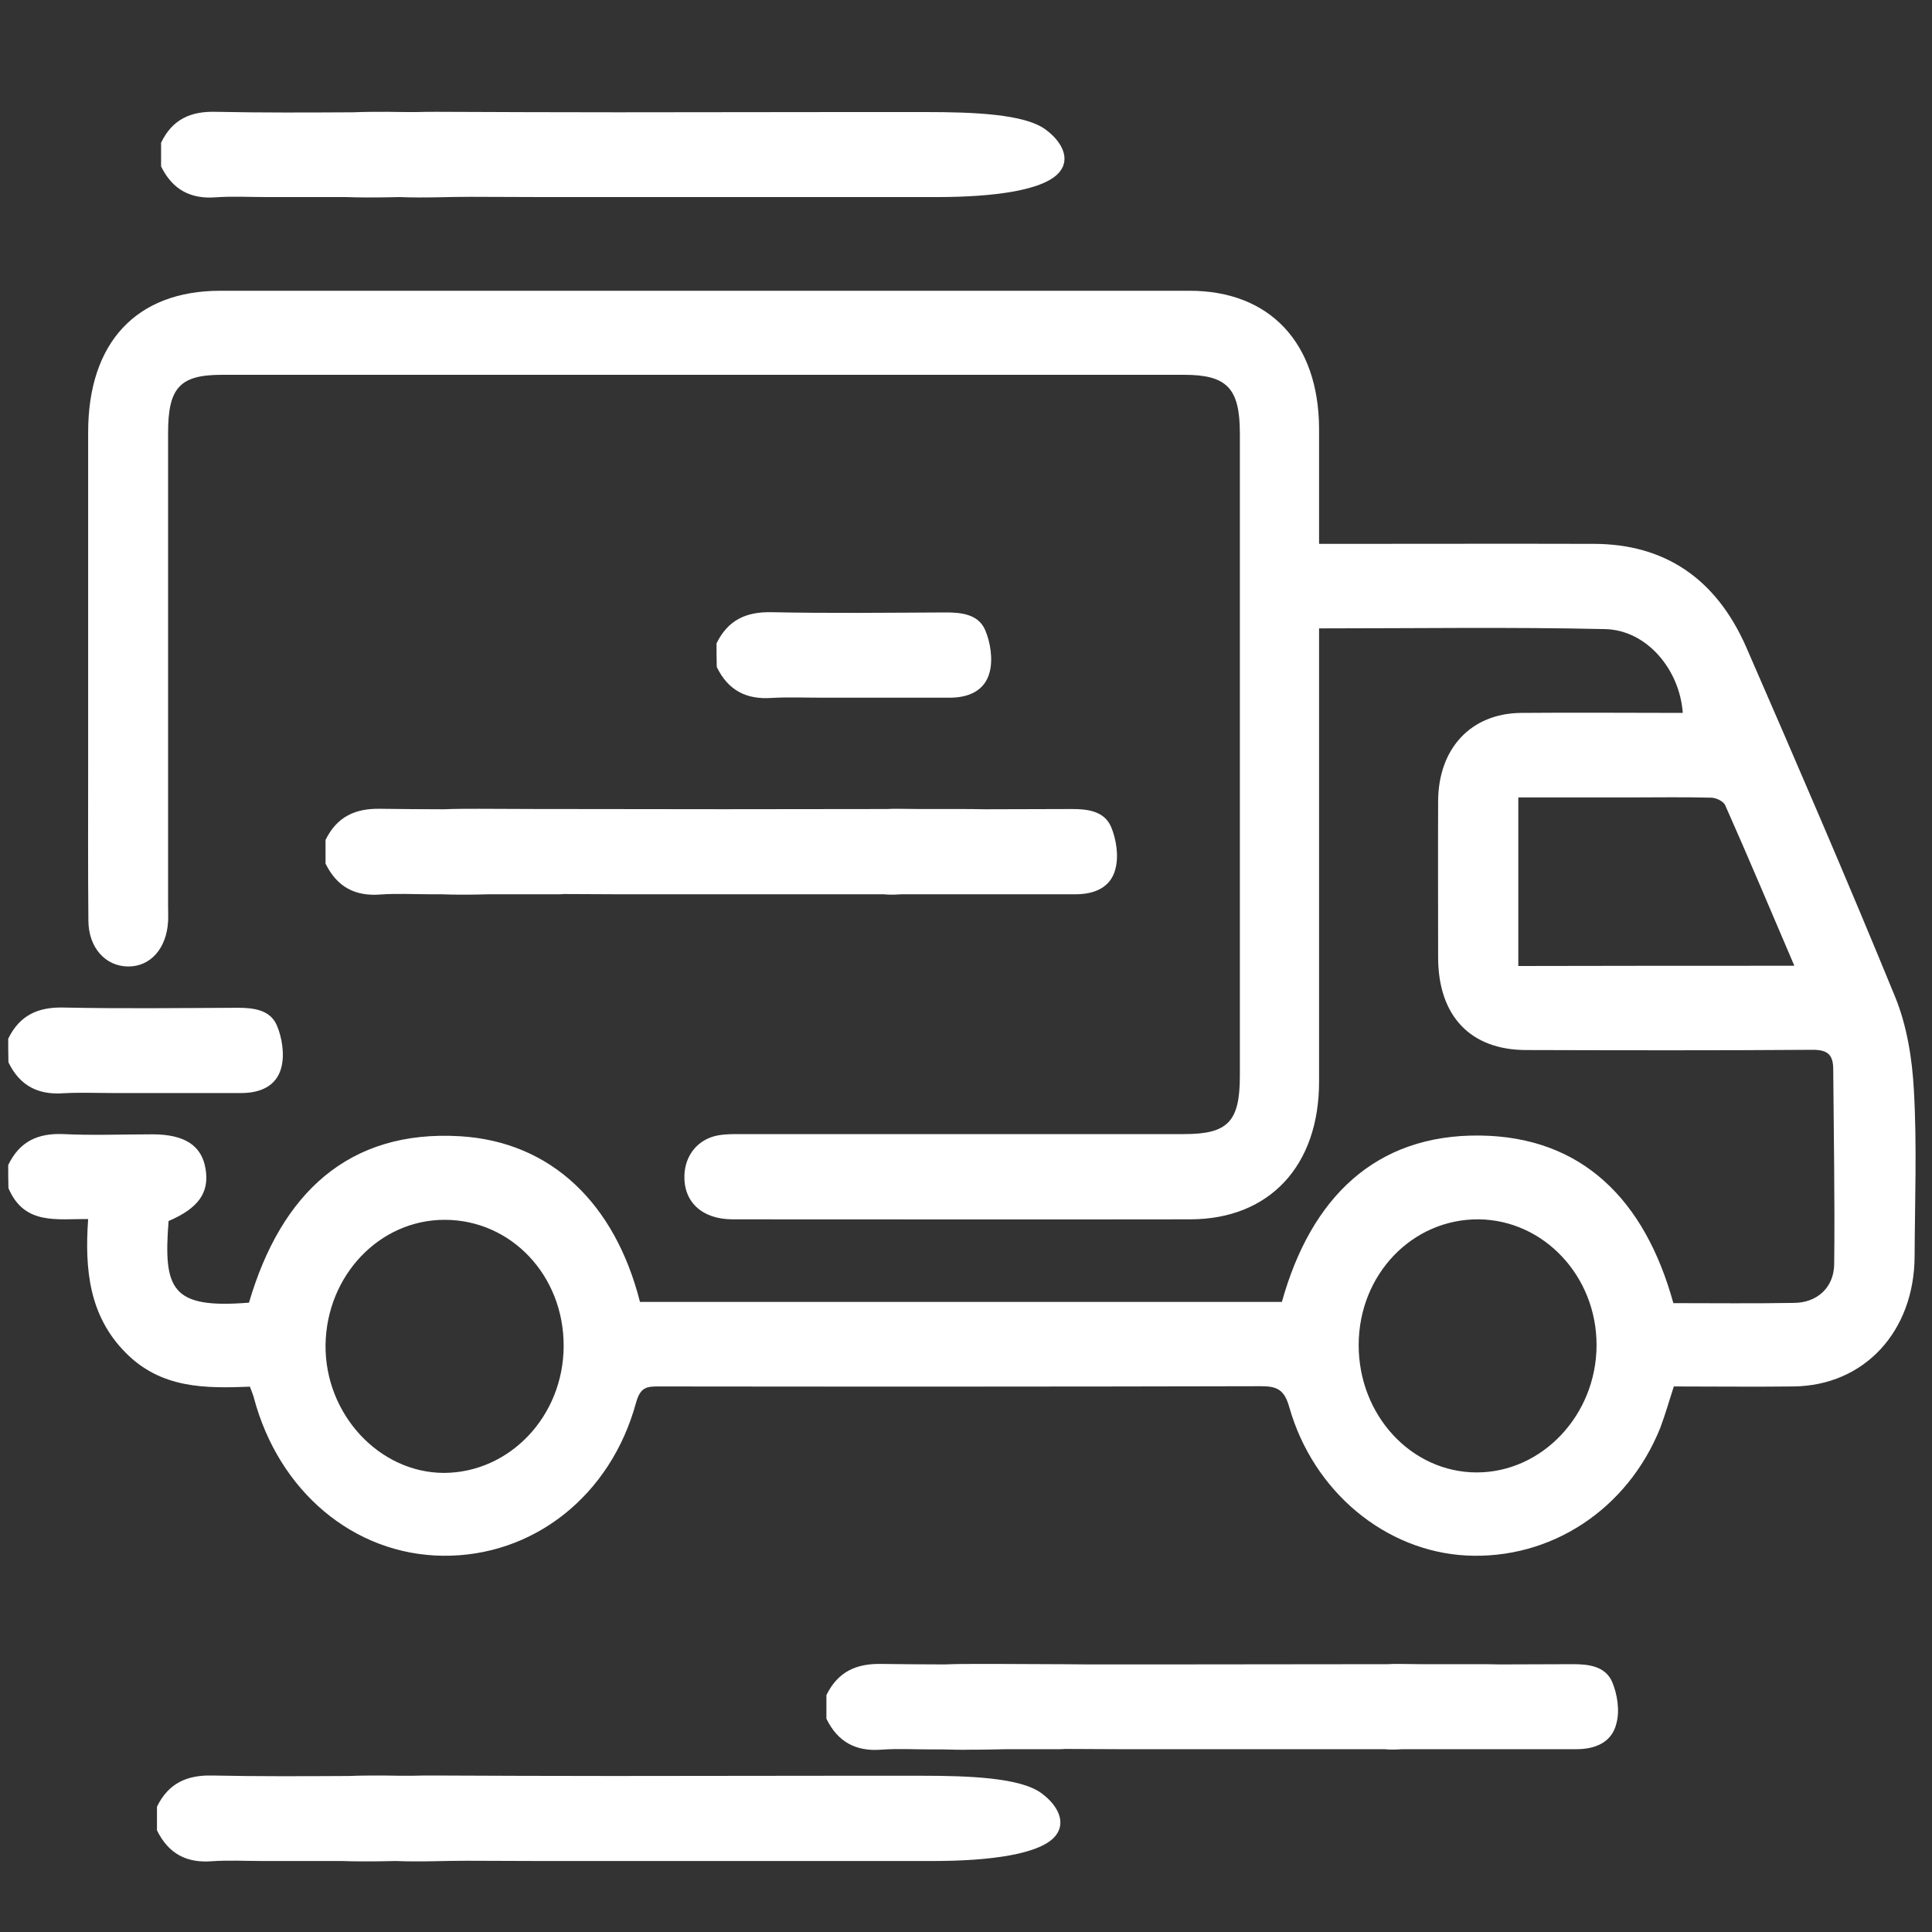 <?xml version="1.0" encoding="utf-8"?>
<!-- Generator: Adobe Illustrator 26.3.1, SVG Export Plug-In . SVG Version: 6.00 Build 0)  -->
<svg version="1.1" id="Livello_1" xmlns="http://www.w3.org/2000/svg" xmlns:xlink="http://www.w3.org/1999/xlink" x="0px" y="0px"
	 viewBox="0 0 800 800" style="enable-background:new 0 0 800 800;" xml:space="preserve">
<rect x="0" y="0" width="800" height="800" fill="#333333" stroke="none"/>
<style type="text/css">
	.st0{display:none;}
	.st1{display:inline;}
	.st2{fill:#020202;}
	.st3{fill:#030303;}
	.st4{fill:#010101;}
	.st5{fill:#040404;}
	.st6{fill:#090909;}
	.st7{fill:#676767;}
	.st8{fill:#F4F4F4;}
	.st9{fill:#050505;}
	.st10{fill:#070707;}
	.st11{fill:#F5F5F5;}
	.st12{fill:#060606;}
	.st13{fill:#CE0909;}
	.st14{fill:#FFFFFF;}
</style>
<g id="Livello_1_00000007396390067969377100000004917424236697003171_" class="st0">
	<g class="st1">
		<path class="st2" d="M487.7,513.1c0-51.9-0.1-103.9,0.1-155.8c0-5-1.3-8.1-5.4-11.4c-54.5-43-79.4-99.5-70.2-168
			c9.4-70.2,49.7-118.6,115.4-145.3c20.8-8.4,37.7,3.3,37.8,25.6c0.1,37.4,0.1,74.8-0.1,112.2c0,5,1.2,8.2,6.1,9.7
			c0.3,0.1,0.5,0.1,0.7,0.3c13.1,10.1,25.9,9.6,39.3,0.1c3.9-2.8,6-4.9,5.9-9.9c-0.2-36.6-0.1-73.2-0.1-109.8
			c0-25.4,16.7-37.2,40.2-27.4c62.7,26.2,101.9,72.7,112.5,139.6c11,69.3-12.9,126.9-67.5,171.3c-5.6,4.5-7.8,8.8-7.8,15.9
			c0.2,101.5,0.2,202.9,0.1,304.4c-0.1,48.8-30.4,89.5-75.3,101.7c-66.9,18.3-131.2-30.7-131.7-100.7
			C487.5,614.9,487.7,564,487.7,513.1z M669,98.2c0,4.7,0,7.3,0,9.9c0,27.2-0.3,54.4,0.1,81.5c0.2,13.8-5.7,22.8-17.9,28.7
			c-15.3,7.3-30.4,14.9-45.4,22.7c-9.6,4.9-18.8,5-28.5,0c-15-7.9-30.1-15.5-45.4-22.6c-12.8-5.9-18.4-15.5-18.3-29.4
			c0.2-27.4,0.1-54.9,0-82.3c0-2.2-0.3-4.4-0.5-7.3c-2.3,1.8-3.8,2.8-5.2,4c-66.3,55-59.6,160.6,13.5,206.6
			c13.2,8.3,18.5,18.3,18.4,33.7c-0.5,75.6-0.2,151.2-0.2,226.8c0,31.5-0.2,63,0.1,94.4c0.3,36.7,33,61.5,67,51.3
			c22.7-6.9,36.4-26.6,36.5-53c0-106.8,0.1-213.6-0.1-320.5c0-14.3,5-24,17.3-32c40.5-26.4,61.2-64.1,60.3-112.6
			C719.8,157.7,702,125.2,669,98.2z"/>
		<path class="st2" d="M288.5,618.3c0,14,0,27.1,0,40.2c-0.2,37.6-25,62.9-62.6,63.2c-33.2,0.3-66.3,0.3-99.5,0
			c-36.7-0.4-61.6-25.3-62.1-62.1c-0.3-20.7,0.1-41.4-0.2-62.2c0-3.2-0.8-7.3-2.8-9.5c-15.3-16.8-23.5-36.7-25.1-59
			c-3.3-44.5-6.8-89-8.4-133.6c-1.4-39.6,17-68.9,51.8-88.1c3.3-1.8,6.1-5.9,7.7-9.5c19.9-47,40.5-93.6,67-137.3
			c7.1-11.7,15.1-22.9,22.7-34.3c9.9-14.8,23.7-23.6,41.1-27.5C265.8,88,314,81.3,362.8,78.7c14.4-0.8,25.4,6.3,28.9,18.2
			c5,16.8-6.7,32.4-24.9,33.3c-46.4,2.5-92.3,8.4-137.4,19.2c-3.2,0.8-6.9,2.4-8.7,4.9c-31.1,41.9-53.2,88.7-74.6,137.7
			c5.5-0.7,9.8-1.1,14.1-1.7c67.6-9.2,135.6-14.5,203.8-16.2c13.5-0.3,24.1,6.7,27.6,18c5.1,16.4-6.3,32.7-23.7,33.6
			c-31,1.6-62.1,1.7-92.9,4.9c-53.6,5.5-107.3,12.4-161,19.4c-19.6,2.6-34.2,20.3-34.5,40.1c-0.9,46.1,2.9,91.9,8.7,137.6
			c3.4,26.5,25.8,39,45.6,38.9c99.5-0.5,199,0,298.5,0.1c16.3,0,27.6,8.5,29.3,21.9c2.2,16.8-9.2,29.6-27,29.7
			c-35.3,0.2-70.6,0-106-0.1C315.5,618.3,302.4,618.3,288.5,618.3z M116.3,619c0,14.6-0.2,28.8,0.1,43c0.1,6,4.4,8.1,9.9,8.1
			c9.7,0,19.4,0,29.1,0c23.2,0,46.4,0,69.5,0c5.8,0,11.4-0.8,11.6-8c0.4-14.2,0.1-28.4,0.1-43.1C196.5,619,156.9,619,116.3,619z"/>
		<path class="st2" d="M124.8,455.1c-0.1-28.7,23-51.9,51.6-51.9c28.5,0,52,23.4,51.9,51.9c-0.1,28.1-23.2,51.3-51.4,51.4
			C148.1,506.7,124.9,483.7,124.8,455.1z"/>
		<path class="st3" d="M383.3,515.1c-16.1,0-32.3,0.1-48.4,0c-17.3-0.1-28.8-10.4-28.8-25.6c-0.1-15.4,11.4-26,28.6-26
			c33.1-0.1,66.2-0.1,99.3,0c13.2,0.1,22.7,7.1,26.2,18.6c3.2,10.6-0.3,22.4-10.1,28.1c-5,3-11.5,4.4-17.4,4.7
			C416.1,515.5,399.7,515.1,383.3,515.1z"/>
		<path class="st4" d="M383.8,429c-16.7,0-33.4,0.1-50.1,0c-16.3-0.1-27.8-10.9-27.7-26c0.1-15,11.6-25.6,28-25.7
			c33.1-0.1,66.2-0.1,99.3,0c16.2,0,28,11.2,27.9,26c-0.1,14.6-11.7,25.5-27.4,25.6C417.2,429.1,400.5,429,383.8,429z"/>
		<path class="st3" d="M591.3,658.3c-18.9-0.1-34.3-15.5-34.3-34.4c0-18.8,15.4-34.4,34.3-34.6c19-0.2,35.2,16,34.9,34.9
			C625.7,643,610.1,658.3,591.3,658.3z"/>
	</g>
</g>
<g id="Livello_11" class="st0">
	<g class="st1">
		<path class="st5" d="M650.5,535.2c13.6,13.6,17.1,29,12.9,46.4c-2.7,11-8.8,19.5-18.5,25.5C581,646.4,517.1,685.7,453.2,725
			c-21,12.9-43.6,15.8-67.3,9.4c-40.4-10.8-81-21.2-121.2-32.8c-11-3.2-19.4-1.8-27.8,5.8c2.4,4.3,4.9,8.8,7.3,13.4
			c7.3,14.1,3.4,29-10.1,37.3c-10,6.1-20.3,12-30.7,17.5c-13.8,7.2-29.4,2.9-37.2-10.8c-29.5-51.6-58.8-103.3-87.8-155.2
			c-7.8-13.9-3.1-29.4,10.8-37.7c9-5.4,18.2-10.5,27.5-15.6c16.5-9.2,31.6-5,41,11.2c1.6,2.8,3.2,5.6,5,8.9
			c18.1-10.5,35.8-20.7,54.5-31.6c-9-8.9-17.4-17-25.8-25.3c-7.6-7.6-8.1-10.3-3.9-19.9c4.7-10.8,9.8-21.4,14.1-32.4
			c1.1-2.9,0.9-7.2-0.3-10.2c-7.2-18.1-14.6-36.2-22.4-54.1c-1.2-2.8-3.9-5.8-6.6-6.9c-11.3-4.8-22.8-9.1-34.3-13.3
			c-7.1-2.6-10.3-7.3-10.2-14.8c0.1-24.4,0.1-48.8,0-73.2c0-7.6,3.2-12.1,10.3-14.7c11.5-4.2,23-8.5,34.3-13.3
			c2.7-1.2,5.3-4.2,6.5-7c7.7-17.9,15.2-35.9,22.4-54c1.2-3,1.4-7.2,0.2-10.2c-4.5-11.4-9.7-22.6-14.8-33.7
			c-3-6.5-2.1-11.9,3.1-17.1c17.5-17.3,34.9-34.7,52.3-52.3c5.1-5.2,10.5-6.2,17-3.2c10.9,5,22,9.6,32.9,14.8
			c4.6,2.2,8,1.4,12.5-0.6c17.4-7.7,35.1-14.4,52.6-21.9c2.8-1.2,5.8-3.8,7-6.5c4.9-11.5,9.4-23.2,13.6-35c2.5-6.9,7.1-9.7,14.3-9.7
			c24.4,0.2,48.8,0.2,73.2,0c8-0.1,12.6,3.5,15.2,10.7c4.2,11.5,8.5,23,13.3,34.3c1.1,2.5,3.9,5,6.5,6.1
			c18.1,7.8,36.4,15.4,54.8,22.6c2.8,1.1,6.8,1.2,9.6,0.1c11.4-4.6,22.5-9.7,33.7-14.8c6.8-3.1,12.4-2,17.7,3.4
			c16.9,17.2,34,34.3,51.2,51.2c5.9,5.8,6.7,11.7,3.3,19c-5.1,10.9-10.1,21.8-14.6,33c-1.1,2.8-0.8,6.7,0.3,9.6
			c7.2,18.1,14.6,36.1,22.4,54c1.3,3,4.2,6.1,7.1,7.4c11,4.7,22.4,8.8,33.7,12.9c7.2,2.7,10.6,7.4,10.5,15.4
			c-0.3,24.1-0.3,48.3,0,72.4c0.1,8-3.3,12.6-10.6,15.3c-11.3,4.1-22.6,8.2-33.6,13c-2.9,1.3-5.7,4.5-7,7.4
			c-7.7,17.7-15,35.5-22,53.4c-1.3,3.2-1.6,7.8-0.3,10.9c4.4,11.2,9.5,22.1,14.5,33c3.1,6.8,2.3,12.5-3.2,17.7
			C661.9,523.8,656.5,529.4,650.5,535.2z M452.8,608c3.4-1.6,6.8-3.1,10.1-5c22.4-12.9,44.8-25.8,66.9-39.1
			c4.3-2.6,8.5-6.4,11.3-10.6c26.3-39.3,24.7-79.2,1.7-119.2c-19.6-34-45.5-63.1-71.8-91.9c-1.6-1.7-4.8-2.7-7.2-2.7
			c-23.4-0.2-46.8-0.2-70.2,0c-2.2,0-5.2,0.8-6.6,2.4c-27.3,29.6-53.8,59.8-73.9,95c-12.4,21.8-18.1,45.1-14.9,70.2
			c0.4,2.8,1.8,7,3.8,7.7c27,9.3,54.1,18.2,81.4,26.8c10.6,3.4,21.6,5.7,33.1,8.7c-0.2-3.9-0.3-6.6-0.5-9.5
			c-2.3-0.7-4.5-1.3-6.6-2.1c-14.4-5.5-24.8-15.1-29.1-30.3c-2-6.9,1-12.9,7.3-15.3c6.2-2.4,12.3,0.4,15.3,7.1
			c7.8,17.2,27.8,23.1,43.9,13c7.9-5,8.8-14.4,1.1-20c-4.5-3.3-10.2-5.1-15.7-6.8c-7.9-2.5-16.3-3.5-23.9-6.4
			c-16.7-6.5-25-18.8-24.9-35c0.1-15.8,9.6-29.5,25.5-35.7c5-1.9,7.4-4,7.7-9.8c0.4-6.9,5.9-10.8,12.5-10.2
			c6.7,0.6,10.9,4.5,10.9,11.2c0,5.1,2.2,6.7,6.5,8.1c12.3,4.2,20.8,12.8,26.1,24.5c2.9,6.5,0.6,13.3-5,16.2
			c-5.8,3.1-12.4,1.1-16.2-5c-0.5-0.8-0.9-1.8-1.4-2.7c-7.3-12.6-24-16.4-35.9-8.1c-9.3,6.4-8.8,17.9,1.2,22.9c4,2,8.5,2.8,12.8,4.2
			c10.2,3.4,20.9,5.7,30.3,10.5c13.2,6.7,19.1,19.1,18.6,33.8c-0.5,14.7-8.8,24.7-21.8,31c-4.7,2.2-9.7,3.7-13.4,5.1
			c-2.2,6-4,11.2-6,16.6c16.6,15.2,20,25.3,15.8,49.1c-0.2,0.5-0.5,0.9-0.7,1.4C451.6,608,452.2,608,452.8,608z M579.5,535.6
			c10.5-3.3,20.9-9.3,31.4-9.4c13.8,0,22.3-6.3,30.2-15.6c0.5-0.6,1-1.2,1.6-1.6c3.2-2.3,3.3-4.8,1.6-8.3
			c-4.9-10.2-9.1-20.7-13.9-30.8c-3.1-6.5-2.7-12.2,1.1-18.4c11.7-19.2,20.2-39.8,25.5-61.6c1.7-7.1,5.5-11.3,12.3-13.7
			c12.2-4.4,24.2-9.2,36.3-13.8c0-19.3-0.1-37.9,0.1-56.5c0-3.8-1-5.7-4.8-7c-11.1-3.9-21.9-8.6-33-12.6c-5.8-2.1-9-5.9-10.4-11.7
			c-5.4-22.6-14.3-43.8-26.3-63.7c-3.5-5.8-3.7-11.1-0.9-17.1c4.6-10,8.8-20.2,13.6-30.2c2-4.2,1.9-6.9-1.7-10.3
			c-12-11.5-23.7-23.2-35.2-35.2c-3.3-3.4-5.8-3.5-9.7-1.6c-10,4.7-20.2,8.9-30.2,13.6c-6.2,2.9-11.7,2.8-17.8-0.9
			c-19.8-12.1-41.1-20.8-63.7-26.2c-5.5-1.3-9.3-4.3-11.3-9.9c-4.1-11.3-8.5-22.5-13.1-33.6c-0.8-1.9-3-4.4-4.6-4.5
			c-19.5-0.3-39.1-0.2-58.6-0.2c-4.8,12.6-9.6,24.4-13.9,36.4c-2.3,6.5-6.2,10.3-13.1,12c-22.3,5.4-43.3,14.2-63,26.1
			c-5.7,3.5-11.1,3.7-17.1,0.9c-10.2-4.8-20.7-9.1-30.9-13.9c-3.6-1.7-6-1.8-9.1,1.4c-11.9,12.3-24,24.4-36.3,36.3
			c-2.9,2.8-3,5-1.4,8.5c4.9,10.4,9.1,21.2,14.1,31.6c2.9,6.1,2.4,11.3-1.1,17c-12,19.6-20.6,40.7-26.1,63
			c-1.6,6.6-5.2,10.4-11.4,12.7c-10.8,4-21.6,8.1-32.2,12.5c-1.9,0.8-4.6,3-4.6,4.6c-0.3,19.5-0.2,39.1-0.2,58.6
			c13,5,25.4,9.9,37.8,14.5c5.7,2.1,9,5.8,10.4,11.7c5.6,22.8,14.4,44.3,26.7,64.3c3.2,5.1,3.5,10.1,0.9,15.7
			c-5,10.7-9.7,21.5-14.2,32.4c-0.8,2-0.8,5.7,0.4,7.1c7.8,8.5,16.1,16.5,23.7,24.1c12.9-5.7,25-11,37.1-16.4
			c-3-23.9-1.8-42,4.8-61.6c1.6-4.7,1.1-8-1.9-12.2c-29.3-40.8-41.1-86.2-34.2-136C257.5,204.6,350.4,133,451.1,145.4
			C543.4,156.8,613,232.9,616,326.2c1.4,42.5-11.2,81.2-35.9,115.8c-1.7,2.3-3.5,6.1-2.7,8.3c9.3,27.9,9.4,55.7,1.2,83.7
			c-0.2,0.5-0.4,1-0.7,1.5C578.4,535.6,579,535.6,579.5,535.6z M224.5,685.9c5.3-3.1,10.3-5.5,14.8-8.6c5.6-3.9,11.2-4.3,17.8-2.5
			c42.3,11.6,84.9,22.2,127,34.4c23.4,6.8,43.8,3.8,64.4-9.2c59.4-37.5,119.4-73.9,179.3-110.8c11.9-7.3,15.8-16.3,12-27.5
			c-3.3-9.8-11.4-13.7-25.4-12.1c-1.5,0.2-3.1,0.3-4.4,0.9c-11.5,4.9-23.5,8.9-34.3,14.9c-33.6,19-66.9,38.6-100.2,58.2
			c-12.3,7.2-25.4,13-39.7,12.4c-14.7-0.7-29.5-2.5-43.9-5.7c-19.5-4.3-38.7-10.3-58-15.7c-8.6-2.4-12.2-8.2-10.1-15.6
			c1.9-6.7,8.2-9.7,16.3-7.6c1.5,0.4,2.9,0.7,4.4,1.1c20.8,5.5,41.6,11.3,62.6,16.3c11.2,2.7,20-2.9,22.2-12.7s-4.2-19.1-14.6-22.2
			c-31.9-9.5-64.2-17.9-95.4-29.5c-23-8.5-43-6-63.2,5.7c-18.2,10.6-36.5,21.1-54.7,31.6c-8.8,5.1-17.6,10.2-26.8,15.5
			C191.3,627.2,207.7,656.1,224.5,685.9z M461.8,205.2c0.8-0.3,1.5-0.5,2.1-0.7c17.1-6.9,34-2.2,43.2,11.9c9.1,13.8,6.9,31-5.9,43.9
			c-4.6,4.6-9.5,8.8-14.6,13.5c28.8,14.7,27.9,44.3,10.3,58.5c22.8,29.5,45.7,58.9,68.3,88.1c46.8-68.2,31.2-164.7-35.8-217.2
			c-68.3-53.5-165.4-44.5-223,20.6c-56.6,64.1-47.5,151.8-13.6,196c22.5-28.9,45.2-58.2,67.9-87.4c-18.1-15.3-17.8-44.5,10.4-58.5
			c-5.9-5.6-11.9-10.6-17.2-16.3c-14.9-16.3-10.5-41.9,8.7-52.2c10.9-5.8,22-5.6,33.2,0.1c6-15.6,16.8-25.1,33.4-25
			C445.5,180.6,456.1,190,461.8,205.2z M189.9,755.4c6.5-3.6,11.9-6.7,17.4-9.8c17.7-9.9,17.7-10,7.9-27.3
			c-25.8-45.6-51.7-91.1-77.3-136.8c-3.2-5.7-6.1-6.8-11.7-3.2c-6.9,4.5-14.2,8.4-21.6,12.2c-5.2,2.7-6.8,5.2-3.4,11
			c13.1,22.3,25.6,44.8,38.3,67.3c15.1,26.6,30.1,53.2,45.2,79.8C186.1,751.1,188.1,753.2,189.9,755.4z M425,272.9
			c10.7,0,18,0.2,25.3-0.1c2.3-0.1,5-1,6.6-2.5c9.6-9.2,19-18.7,28.3-28.2c3.8-3.9,4.6-8.5,1.2-12.9c-3.3-4.4-7.6-4.9-12.7-2.6
			c-17.2,7.8-28.2,2.9-35.7-14.6c-1.4-3.2-6-7-9.2-7c-3.1,0-7.8,3.8-9.2,7c-7.6,17.6-18.5,22.4-35.7,14.6c-5.1-2.3-9.4-1.8-12.8,2.6
			c-3.4,4.5-2.5,9,1.2,12.9c4.2,4.3,9,8.2,12.7,12.9C396.2,269.3,409.6,277.7,425,272.9z M429,297c-14.8,0-29.7-0.1-44.5,0
			c-7.8,0-12.5,3.6-11.9,9.3c0.7,6.8,5.3,9,11.7,9c29.7-0.1,59.3,0,89-0.1c7.7,0,12.4-3.7,11.9-9.4c-0.6-7-5.4-8.9-11.7-8.8
			C458.6,297.1,443.8,297,429,297z"/>
		<path class="st6" d="M138,605c0.2,5.6-4.6,10.6-10.2,10.9c-5.8,0.3-10.7-4.1-11-9.9c-0.3-6.2,4.2-11.2,10.4-11.2
			C132.9,594.7,137.8,599.4,138,605z"/>
	</g>
</g>
<g id="Livello_10" class="st0">
	<g class="st1">
		<path class="st4" d="M28.5,718.2c0-212.8,0-425.6,0-638.4c0.6-0.9,1.4-1.8,1.7-2.8c7-24.9,22.4-41.6,47.7-48.8
			c1.2-0.3,2.2-1.5,3.3-2.3c132.9,0,265.8,0,398.7,0c22.9,4.4,38.5,19.8,53.8,35.7c13.3,13.8,26.9,27.4,40.8,40.7
			c16.4,15.7,24,34.5,23.8,57.2c-0.4,52.9-0.1,105.9-0.1,158.8c0,2.3,0,4.6,0,9.2c3.1-3.5,4.6-5.3,6.2-7
			c19.4-19.4,38.6-39.1,58.3-58.2c34.5-33.6,86.1-25,107.3,17.6c2.5,5,4.2,10.5,6.3,15.7c0,8.3,0,16.5,0,24.8
			c-0.7,0.8-1.9,1.6-2.1,2.6c-3.7,15.6-13.5,27-24.5,38c-49.1,48.9-98.1,97.9-147,147c-2.5,2.5-4.4,7-4.4,10.5
			c-0.3,61.4,0.1,122.9-0.5,184.3c-0.1,10.6-2.1,22.1-6.5,31.6c-12,25.8-33.8,37.8-62.1,37.8c-73.5,0.1-147,0-220.5,0
			c-70.3,0-140.7,0.1-211,0c-27.9,0-49.2-11.6-62.1-36.8C32.8,729.8,30.9,723.9,28.5,718.2z M422.9,69.6c-110,0-219-0.1-328,0.1
			c-14.1,0-22.4,9.6-22.4,24.8c0,203.1,0,406.1,0,609.2c0,16,8.7,24.7,24.8,24.7c144.1,0,288.1,0,432.2,0c16.2,0,24.9-8.6,24.9-24.6
			c0-47.1,0-94.2,0-141.4c0-1.7-0.3-3.5-0.4-4.5c-5.1,2.5-9.6,5.5-14.5,7.2c-28.2,9.6-56.7,18.7-84.9,28.3
			c-9.8,3.3-18.8,3.6-26.4-3.9c-7.9-7.7-7.5-17-4.1-27c9.6-27.9,18.6-56.1,28.3-84c2-5.7,5.5-11.4,9.8-15.8
			c29.2-29.6,58.8-58.8,88-88.4c2.4-2.4,4.1-6.6,4.1-9.9c0.3-52.5,0.2-104.9,0.2-157.4c0-2.1-0.2-4.1-0.3-6.3
			c-36.2,0-71.7,0.1-107.3,0c-14.4,0-23.5-8.9-23.8-22.8c-0.1-6.6,0-13.1,0-19.7C422.9,129,422.9,99.6,422.9,69.6z M671.1,376.6
			c-10-10.1-20.2-20.3-29.5-29.7c-34.6,34.4-69.6,69.2-104,103.3c9.8,9.8,19.9,19.9,29.6,29.6C601.8,445.5,636.7,410.8,671.1,376.6z
			 M467.1,69.8c0,29.4,0,58.1,0,86.9c29.2,0,58.1,0,87,0c1-8.1-1.8-14.5-7.2-19.9c-20-19.9-39.9-39.7-59.9-59.6
			C481.6,71.8,475.2,68.9,467.1,69.8z M673.6,312.9c10.5,10.5,20.7,20.7,31.1,31c6.1-6.1,12.8-12.8,19.4-19.5c0.7-0.7,1.4-1.4,2-2.1
			c8.4-9.6,8.2-22.4-0.4-30.8c-8.4-8.2-21.2-8.5-30.3-0.2C687.7,298.5,680.3,306.3,673.6,312.9z M477.5,540.4
			c20.3-10.6,44.2-8.9,58-28c-10.5-10.5-20.4-20.4-31.3-31.2c-4,5.2-9.5,9.8-12,15.7C486.8,510.3,482.9,524.3,477.5,540.4z"/>
		<path d="M291.5,244.5c50.4,0,100.7-0.1,151.1,0c17.4,0,28.3,14.5,22.6,29.6c-3.4,8.8-11.2,14.1-21.7,14.1c-19,0.1-37.9,0-56.9,0
			c-81,0-162,0-243,0c-3.4,0-6.9,0.1-10.2-0.6c-11-2.4-18.4-12.8-17.1-23.7c1.3-11,10.2-19.2,22-19.3c22.6-0.2,45.2-0.1,67.9-0.1
			C234.6,244.5,263.1,244.5,291.5,244.5z"/>
		<path class="st4" d="M246.8,375.7c-35.7,0-71.5,0-107.2,0c-10,0-17.5-4.3-21.5-13.3c-3.7-8.2-2.1-16.2,3.8-23
			c5-5.7,11.6-7.5,19-7.4c46.9,0.1,93.9,0,140.8,0c24.8,0,49.6-0.1,74.4,0.1c16.9,0.1,27.8,15.9,21.1,30.5
			c-4.3,9.4-12.2,13.2-22.4,13.2C318.8,375.6,282.8,375.7,246.8,375.7z"/>
		<path class="st4" d="M248.4,419.4c35.7,0,71.5-0.1,107.2,0c17.4,0.1,28.4,15.9,21.4,30.8c-4.4,9.4-12.4,13-22.5,12.9
			c-43.5-0.1-87.1,0-130.6,0c-28.2,0-56.4,0.1-84.6-0.1c-16.6-0.1-27.3-15.2-21.5-29.8c3.5-8.9,11.5-13.8,22.6-13.8
			C176.4,419.4,212.4,419.4,248.4,419.4z"/>
		<path class="st4" d="M246.9,550.6c-36,0-72,0-108,0c-9.7,0-16.9-4.5-20.8-13.2c-3.7-8.2-2.8-16.8,4-22.8
			c4.4-3.9,10.9-7.3,16.6-7.3c72.7-0.5,145.4-0.4,218.1-0.3c13,0,22.4,9.8,22.3,22s-9.6,21.5-22.7,21.6
			C319.8,550.7,283.3,550.6,246.9,550.6z"/>
		<path class="st4" d="M379.1,684.7c-20.9,0-41.8,0-62.7,0c-14.9,0-24.8-8.7-24.9-21.6c-0.1-13.2,9.9-22.1,25.2-22.1
			c42.1,0,84.1-0.1,126.2,0c17.3,0,28.2,14.7,22.3,29.8c-3.4,8.7-11.3,13.9-21.8,13.9C421.9,684.8,400.5,684.7,379.1,684.7z"/>
	</g>
</g>
<g id="Livello_9" class="st0">
	<g class="st1">
		<path class="st2" d="M739.2,287c0,37.2,2.1,74.5-0.4,111.5c-5.8,84.6-38.8,158.2-95.3,221.2c-27.6,30.8-59.8,55.9-95.9,76
			c-37.8,21.1-75.8,42-113.6,63.2c-22,12.3-43.6,12-65.6-0.5c-44-25-89.6-47.6-132.2-74.8C142.1,623.5,85.9,537,67.6,426.7
			c-3.4-20.8-4.5-42.1-4.7-63.2c-0.6-57.3-0.2-114.6-0.2-171.9c0-36.3,22.4-60.3,58.7-64.4c85.4-9.7,165.6-35.9,239.1-80.6
			c28.6-17.4,54.9-18.7,82.5,0.3c8,5.5,16.9,9.7,25.5,14.3c67.8,36,139.9,57.9,216.1,66.3c32.9,3.6,55.9,28.7,56,61.9
			c0.2,32.6,0,65.2,0,97.8C740.1,287,739.7,287,739.2,287z M687.1,289.5c0.5,0,0.9,0,1.4,0c0-32.9-0.1-65.7,0.1-98.6
			c0-7.3-2.9-10.9-10.3-11.7c-12.4-1.3-24.8-2.9-37.1-5c-82.3-14.2-159.3-42.5-230.7-86c-6-3.7-10.9-4-17.2-0.2
			c-82.2,49.9-171.3,80-266.8,91.2c-10.1,1.2-11.6,3-11.6,13.6c0,34.8-0.2,69.5,0,104.3c0.2,33.1-1.3,66.4,1.7,99.3
			c9.7,104.9,59.7,186.8,148.2,243.7C301.2,663.5,340,683.2,378,704c29.5,16.1,17.8,16.4,47.6-0.1c41-22.7,83.2-43.8,121.8-69.9
			c83.7-56.6,130.4-137.1,139.2-237.9C689.6,360.8,687.1,325,687.1,289.5z"/>
		<path class="st2" d="M497.4,321.1c6.3,1.7,12.1,3,17.6,5c29.8,10.6,50.7,38.1,51.3,69.6c0.7,37.4,0.8,74.9,0,112.4
			c-0.9,39.6-34.2,73.1-73.8,73.6c-60.5,0.8-121.1,0.8-181.6,0c-39.5-0.5-72.9-34.2-73.8-73.7c-0.9-36.6-0.8-73.3-0.2-109.9
			c0.6-38.2,26.7-68.2,63.9-75.4c1.6-0.3,3.1-0.8,5.1-1.4c0-14.7-0.5-29.4,0.1-44c1.6-39.1,19.4-68.8,54.9-85.6
			c34.8-16.4,68.8-12.5,99.5,11c24.8,19,36.4,45.2,36.9,76.3C497.6,293,497.4,307.1,497.4,321.1z M401.8,373.4
			c-28.2,0-56.5,0-84.7,0c-17.9,0-28.2,10.3-28.3,28.3c-0.1,33.4-0.1,66.8,0,100.2c0.1,17.3,10.7,27.9,27.9,27.9
			c56.5,0.1,112.9,0.1,169.4,0c17.8,0,28.3-10.4,28.3-28.3c0.1-33.1,0.1-66.2,0-99.4c-0.1-18.4-10.4-28.7-28.7-28.7
			C457.8,373.4,429.8,373.4,401.8,373.4z M445.2,321c0-15.1,0.1-29.5,0-43.8c0-2.7-0.5-5.4-1-8.1c-3.7-20-21.6-34.6-42.4-34.6
			s-40,14.3-42.2,34.5c-1.8,17.1-0.4,34.5-0.4,52C387.4,321,415.8,321,445.2,321z"/>
	</g>
</g>
<g id="Livello_8" class="st0">
	<g class="st1">
		<path class="st4" d="M50.2,774c-0.5,0-1,0-1.5,0C34.2,767.8,31,756.4,31,741.4c0.4-227,0.2-454,0.2-681.1c0-21,7.5-28.5,28.2-28.5
			c229.2,0,458.4,0.1,687.6-0.2c13.7,0,23.1,4.6,27.9,17.6c0,235.8,0,471.6,0,707.3c-4,8-8.6,15.2-18.7,16.1
			c-0.7-0.1-1.4-0.2-2.2-0.2c-232.7,0-465.4,0-698.1,0.1C54.1,772.6,52.2,773.5,50.2,774z M730.6,728.7c0-184.7,0-368.8,0-553.6
			c-3.2,0-6.1,0-8.9,0c-123.7,0-247.4,0-371.1,0c-17,0-23.2-4.5-28.8-20.7c-8.3-23.9-16.7-47.8-24.7-71.8c-1.7-5.2-4.1-6.9-9.7-6.8
			c-68,0.2-136,0.1-204.1,0.1c-2.5,0-5,0-7.6,0c0,218.3,0,435.4,0,652.9C294,728.7,512.1,728.7,730.6,728.7z M730.7,76.2
			c-129.9,0-259.1,0-389.2,0c6.4,18.5,12.6,36.4,18.7,54c123.9,0,247.2,0,370.6,0C730.7,112.1,730.7,94.5,730.7,76.2z"/>
		<path class="st7" d="M50.2,774c1.9-0.5,3.9-1.4,5.8-1.4c232.7-0.1,465.4-0.1,698.1-0.1c0.7,0,1.4,0.1,2.2,0.2
			c-0.2,0.4-0.2,0.8-0.2,1.3C520.8,774,285.5,774,50.2,774z"/>
		<path class="st8" d="M756.1,774c0-0.4,0-0.9,0.2-1.3c10.1-0.9,14.7-8.2,18.7-16.1c0,5.8,0,11.6,0,17.4
			C768.7,774,762.4,774,756.1,774z"/>
		<path class="st2" d="M158.9,464.3c5.1-94,48.7-163.6,134.7-204.8c37-17.7,76.7-22.6,117.4-18.4c14.6,1.5,22.8,13.9,19.5,28.9
			c-1.7,7.5-3.8,15-4.8,22.6c-7.8,59,36.2,117,95,125.8c17.8,2.7,35.1,1.7,52.3-3.6c2.8-0.9,5.5-1.8,8.3-2.4
			c13.5-2.8,25,4.6,27.1,18.2c5.3,34.4,3.2,68.4-7.4,101.7c-16.9,52.9-48.7,94.7-95.6,124.2c-46.7,29.4-97.8,40.2-152.6,32.1
			c-55.6-8.2-101.7-33.9-138.4-76.2c-28.4-32.7-45.8-70.7-52-113.6C160.6,487.7,160,476.3,158.9,464.3z M566.4,461.9
			c-52.3,7.8-98.5-5.6-136.7-42.1c-38.4-36.7-53.4-82.7-47.8-135.3c-94.5,0.2-179,80-178.1,182.7c0.9,104.6,91.4,190.4,200.8,178.9
			C504.7,635.6,570.5,547.3,566.4,461.9z"/>
		<path class="st9" d="M226.7,144.7c-9.9,0-19.8,0.1-29.7,0c-14.5-0.2-24.5-9.3-24.6-22.1c-0.1-12.9,10.2-22.3,25-22.4
			c19.3-0.1,38.7-0.1,58,0c14.5,0.1,24.3,9.1,24.4,22.1s-9.6,22.1-24.1,22.4C246.1,144.9,236.4,144.7,226.7,144.7z"/>
		<path class="st3" d="M564.3,329.3c0.1,18-15.2,33.4-33.2,33.4s-33.4-15.5-33.1-33.4c0.2-17.9,14.9-32.7,32.8-33
			C548.9,296.1,564.2,311.1,564.3,329.3z"/>
		<path class="st9" d="M154.2,122.8c-0.2,12-10.7,22.2-22.6,21.8c-11.8-0.4-21.6-10.4-21.7-22.1c0-11.9,10.4-22.3,22.3-22.2
			C144.2,100.4,154.4,110.8,154.2,122.8z"/>
		<path class="st3" d="M342.3,544c-0.2,18.3-15.2,32.8-33.7,32.5c-18-0.3-32.4-15.1-32.3-33.2c0.1-18.3,15.1-33.2,33.3-33
			C328,510.6,342.5,525.5,342.3,544z"/>
		<path class="st3" d="M327.9,434.3c-18.4,0-33.3-15-33.1-33.1c0.2-18.3,15.2-33,33.6-32.8c18,0.2,32.6,14.8,32.7,32.8
			C361.1,419.5,346.3,434.3,327.9,434.3z"/>
		<path class="st3" d="M418.7,530c-0.2-18.3,14.6-33.3,32.9-33.4c17.9-0.1,32.8,14.6,33.1,32.5c0.2,18.4-14.2,33.4-32.5,33.8
			C434.1,563.3,418.9,548.3,418.7,530z"/>
	</g>
</g>
<g id="Livello_7" class="st0">
	<g class="st1">
		<path d="M779.7,35.2c-4.5-7.6-11.2-11.1-21.1-11.1l0,0c-168.1,0.1-339.1,0.1-504.4,0.1H147.4c-15.7,0-21.9,6.1-22,21.8
			c0,7.3,0,14.6,0,22.1v5.7h-5.7c-7.4,0-14.5,0-21.6,0c-16.3,0-22.3,6-22.3,22.2c0,7.3,0,14.6,0,22v5.4h-5.7c-7.3,0-14.3,0-21.3,0
			c-16.7,0-22.6,5.9-22.6,22.6c0,104.1,0,208.1,0,312.2c0,16.3,5.8,22,22.2,22c101.7,0,203.5,0,305.2,0s203.5,0,305.2,0
			c16.4,0,22.2-5.8,22.2-22.1c0-7.3,0-14.5,0-21.9v-5.6h6.1c7.7,0,15,0,22.3,0c14.8,0,21.2-6.3,21.2-21c0-7.5,0-14.9,0-22.6
			c0-2,0-4,0-6c1.5,0,3.1,0,4.6,0c6.7-0.1,13.1-0.2,19.5,0.2c7.5,0.4,17.1-0.3,24.4-8.9l1.1-1.3V36.3L779.7,35.2z M646.6,157.9
			v288.2H60V157.9H646.6z M730.7,96.9c0-17.2-5.8-23-23-23H159.6V58.5h586.6V347h-15.5v-70.7C730.7,216.5,730.7,156.7,730.7,96.9z
			 M696.8,108.3v288.1H681V147c0-17.7-5.7-23.4-23.4-23.4H109.7v-15.3L696.8,108.3L696.8,108.3z"/>
		<path d="M776.1,627.8c-2.3-2.7-4.7-5.5-7.8-7.8c-37.6-28.4-76-57.2-113.1-85l-27-20.2c-0.3-0.2-0.6-0.5-0.9-0.7
			c-1.1-0.8-2.2-1.7-3.5-2.5c-5.5-3.4-12-3.8-17.2-1.1c-5.1,2.6-8.4,7.7-8.9,14c-0.5,5.8-0.4,11.5-0.4,17.1c0,2.2,0,4.3,0,6.5
			c0,6.2,0,12.3,0,18.6v3.9h-54.6c-44.6,0-89.2,0-133.9,0c-17,0-22.7,5.7-22.7,22.5c0,26.5,0,54.5,0,88c0,17.1,5.8,22.9,23.1,22.9
			c44.8,0,89.6,0,134.4,0h53.7c0,4.1,0,8.2,0,12.3c0,13.6,0.1,26.5-0.1,39.5c-0.1,7.1,0.9,16,10.1,21.9l1.1,0.7h11.7l26.6-22.1
			c41-34.1,83.4-69.3,125-104.1c2-1.7,3.7-3.6,5.3-5.5c0.7-0.8,1.3-1.5,2-2.3l1.2-1.3v-10.8L779,631
			C778.1,630.1,777.1,629,776.1,627.8z M631.4,693.5c0-17.8-5.5-23.3-23.3-23.3H470.6h-49.8v-65.5h186.3c19.3,0,24.3-5.1,24.3-24.6
			v-20.5l104.7,78.5l-104.7,87.3v-4C631.4,711.7,631.4,702.6,631.4,693.5z"/>
		<path d="M370.4,637.4c0-4.6,0-9.3,0-13.9c0-10.7,0-21.8,0-32.7c-0.1-13.5-6.4-19.9-19.8-20.1c-14.4-0.2-29.1-0.2-43.8,0
			c-13.4,0.2-20,6.7-20,20c-0.1,30.5-0.1,61.9,0,93.1c0,13.3,6.8,20.1,20,20.2c7.1,0.1,14.3,0.1,21.7,0.1c7.3,0,14.7,0,22.1-0.1
			c13.3-0.1,19.8-6.7,19.9-20.1c0.1-10.9,0.1-21.9,0-32.6C370.4,646.8,370.4,642.1,370.4,637.4z M336.1,605v64.9h-15V605H336.1z"/>
		<path d="M109.5,637.6c0-4.6,0-9.3,0-13.9c0-10.7,0-21.8,0-32.6c-0.1-13.7-6.3-20.1-19.5-20.3c-15.9-0.2-30.4-0.2-44.5,0
			c-12.8,0.2-19.3,6.9-19.4,19.8c-0.1,33.6-0.1,64.3,0,93.8c0,12.7,6.8,19.5,19.6,19.7c6.7,0.1,13.5,0.1,21,0.1c7,0,14.6,0,22.8-0.1
			c13.4-0.1,19.9-6.6,20-19.9c0.1-10.9,0-22,0-32.7C109.5,646.9,109.5,642.3,109.5,637.6z M75.2,605.1v64.7h-15v-64.7H75.2z"/>
		<path d="M226.6,570.8c-15.2-0.2-30.1-0.2-44.5,0c-12.9,0.2-19.3,6.7-19.3,19.8c-0.1,10.9,0,22,0,32.7c0,4.6,0,9.3,0,13.9
			c0,4.7,0,9.4,0,14.2c0,10.9,0,22.1,0,33.1c0.1,12.9,6.6,19.5,19.5,19.7c7.6,0.1,15.2,0.1,22.5,0.1c7.5,0,14.8,0,21.9-0.1
			c12.8-0.1,19.4-6.8,19.4-19.9c0.1-33.2,0.1-63.9,0-93.8C246.1,577.4,239.7,571,226.6,570.8z M212,604.8v65.1h-14.8v-65.1H212z"/>
		<path d="M95.5,368.9c19,1,40,16.9,42.2,41.7c1.4,15.6,6.4,20.1,22.6,20.1c48.2,0,96.4,0,144.6,0H402c16.4,0,32.7,0,49.1,0
			c32.6,0,65.2,0,97.7,0c13.1,0,19.2-5.5,20.4-18.5c2.3-24.8,17.2-40.1,41.8-43c15.3-1.9,20.2-7.4,20.3-22.6c0-29.4,0-58.7,0-88.1
			c0-16.4-4.7-21.6-21-23.3c-21.7-2.2-38.4-18.8-40.8-40.3c-1.9-17.3-6.7-21.5-24.3-21.5c-127.6,0-255.2,0-382.8,0
			c-18.5,0-22.7,3.7-25.3,22.1c-3.1,22.5-19.2,37.8-41.9,39.9c-14.3,1.3-19.6,7.2-19.7,21.7c0,30.3,0,60.7,0,90.2
			C75.7,359.6,79.1,368,95.5,368.9z M169,209.4c0.6-2.3,0.6-2.3,2.9-2.4c124.1,0.2,246.2,0.2,363,0c2.4,0,2.5,0,3.3,2.9
			c8.1,29.3,27,48.3,56.2,56.4c3.2,0.9,3.2,1.1,3.2,3.8c-0.3,19.4-0.2,39.2-0.1,58.3v5.8c0,0.6,0,2.1-0.2,2.6
			c-0.1,0.1-0.4,0.2-1.1,0.4c-30.4,7.7-50.2,27.7-59,59.4H169.9c-8.4-31.5-28.6-51.7-60.1-60v-68.7c1.7-0.7,3.5-1.4,5.1-2
			c5.9-2.3,12-4.6,17.7-7.9C151.6,247.1,163.8,230.8,169,209.4z"/>
		<path d="M352.3,368.4c0.6,0,1.3,0,1.9,0c35.5,0,64.2-28.3,65.7-65.2c0.7-16.8-5.5-33.1-17.3-45.9c-12.3-13.3-29.8-21.3-47.9-21.9
			c-17.1-0.6-33.6,5.9-46.6,18.2c-13.3,12.6-21,30.1-21.3,47.9C286.3,337.4,315.7,367.4,352.3,368.4z M320.7,301.9
			c0.2-17.6,15.2-32.5,32.7-32.6c0.1,0,0.1,0,0.2,0c8.5,0,16.6,3.4,22.8,9.6c6.3,6.3,9.7,14.6,9.7,23.4
			c-0.2,18.1-14.4,32.3-32.5,32.4c-8.6,0-17.2-3.6-23.5-9.9C323.9,318.5,320.6,310.3,320.7,301.9z"/>
	</g>
</g>
<g id="Livello_6" class="st0">
	<g class="st1">
		<path class="st2" d="M326.9,582.6c31.7,0,62.5,0,93.9,0c2.8-26.4,5.5-52.5,8.2-78.7c5.6-53.6,11.1-107.1,16.7-160.7
			c5.5-53,10.9-106,16.4-159.1c1-9.5,2.2-18.9,3-28.5c1.1-15.1-5.4-22.5-19.6-22.5c-114.8,0-229.7,0-344.5,0c-2.9,0-5.8,0.2-8.6-0.2
			c-8.4-1.3-14.6-9.4-14.4-18.2c0.3-9,6.7-16.3,15.3-17.2c2.6-0.3,5.2-0.2,7.8-0.2c114.1,0,228.1,0.4,342.2-0.3
			c26.8-0.1,43.7,13.5,54.5,37.8c2.6,5.9,2.8,13.8,2.2,20.6c-2.5,24.9-5.9,49.8-8.9,74.7c-0.4,3.3-0.7,6.7-1.1,10.9
			c4.7,0,9,0,13.4,0c25.9,0,51.8,0.2,77.7,0c27.8-0.2,50.7,10.8,69,33.3c12.4,15.3,25,30.3,37.7,45.2c18.4,21.7,36.5,43.9,55.7,64.8
			c24.6,26.7,32.7,58,27.6,94.7c-4.1,29.7-6.4,59.7-9.1,89.6c-2.6,28.7-23.2,49.7-50,50.1c-8.4,0.1-16.7,0-25.5,0
			c-7,21.7-18,40.6-34,55.7c-31.8,30-67.9,42.1-109.5,28.7c-17.9-5.8-31-18.5-42.4-34.3c-10.8-14.9-14.5-31.6-15.8-49.8
			c-54.5,0-108.6,0-163,0c-1.2,3.3-2.4,6.7-3.7,9.9c-19.2,45.6-68.4,84.7-121.1,79.3c-38.6-4-70.6-35.9-75.7-77.3
			c-0.5-3.9-1-7.7-1.5-12.2c-24.3,0-48.6-0.1-72.9,0c-7.8,0-13.9-2.8-17.4-10.4c-5.5-12.2,2.6-25.2,16-25.4
			c23.5-0.3,47.1-0.4,70.6,0.1c6.7,0.1,9.7-1.8,12.3-8.9c19.5-53.3,71.1-86.6,123.5-80.2c15.4,1.9,28.9,8.6,41.5,18.4
			C315.4,529.6,325.3,553.5,326.9,582.6z M488.9,582.5c3.8-7.1,7.5-14,11.1-20.9c13.3-25.5,32-45.3,56.8-57.1
			c36-17.1,71.5-17.8,104.2,9.3c20.7,17.1,27.9,42.1,32.6,69.1c5.3,0,10.7,0.1,16.1,0c12-0.3,17.9-6.6,19.1-19.7
			c2.9-30.4,5.3-61,9.2-91.3c3.1-23.9-1.3-44.3-17.8-61.5c-12.1-12.7-23.4-26.2-34.7-39.7c-20.7-24.6-41.2-49.3-61.8-74.1
			c-9-10.9-19.9-18.6-33.7-18.9c-28.5-0.7-57-0.7-85.5-0.9c-6-0.1-11.9,0-18.4,0C475.5,379,465,480.5,454.5,582.4
			C466.5,582.5,478,582.5,488.9,582.5z M520,616.4c0,28.8,16.1,49.8,42.4,55.1c41.8,8.5,87.8-28,94.6-75.1
			c4.9-33.9-12.3-61.2-41.8-66.7C568.7,521.2,520,565.6,520,616.4z M237.9,529c-39.5,0.2-75.6,32.2-83.2,73.9
			c-6.7,36.5,14.2,67.1,47.5,69.6c41,3.1,81.7-31.4,88.5-75.2C296.7,558.6,273.8,528.9,237.9,529z"/>
		<path class="st4" d="M172.4,421.1c36.1,0,72.1-0.1,108.2,0.1c13.9,0.1,22.2,13.4,16.3,25.7c-3.8,7.9-10.4,10.1-18.3,10.1
			c-49.9-0.2-99.8-0.1-149.8-0.1c-22.2,0-44.4,0-66.6,0c-8.2,0-14-4-16.7-12.5c-2.5-7.8-0.6-15,5.6-19.3c3.8-2.7,9.2-3.8,13.9-3.9
			C100.8,420.9,136.6,421,172.4,421.1z"/>
		<path class="st4" d="M154.8,313.1c19.6,0,39.2-0.1,58.8,0.1c11,0.1,17.9,7.1,17.9,17.6c0.1,10.8-7.1,18.1-18.4,18.1
			c-38.9,0.1-77.8,0.1-116.8,0c-9.1,0-15.2-4.5-17.5-12.4c-2.3-7.6-0.2-16,6.2-19.9c3.6-2.2,8.3-3.3,12.5-3.3
			C116.7,312.9,135.8,313.1,154.8,313.1z"/>
		<path class="st4" d="M291.7,205.2c18.5,0,37.1-0.1,55.6,0c12.4,0.1,20.3,7.3,20,18.2c-0.3,10.7-7.9,17.6-19.9,17.6
			c-37.6,0-75.2,0-112.8,0c-12,0-19.3-7-19.4-17.9c0-11.2,7-17.8,19.3-17.9C253.6,205.1,272.7,205.2,291.7,205.2z"/>
		<path class="st4" d="M422,672.7c12.3,0,24.6-0.1,36.8,0c11.2,0.1,18.8,7.4,18.8,17.8c0.1,10.5-7.3,17.9-18.6,17.9
			c-24.3,0.1-48.6,0.1-72.9,0c-11.7-0.1-18.6-6.8-18.6-17.7c0-11.1,7.2-18,19.2-18.1C398.5,672.7,410.3,672.7,422,672.7z"/>
		<path class="st2" d="M74,708.5c-7.3,0-14.6,0.3-21.9-0.1c-9.4-0.5-15.6-7.6-15.8-17.2c-0.2-9.9,6.3-18,15.7-18.3
			c14.6-0.4,29.2-0.3,43.8,0c7,0.2,15.1,7.4,16.6,14c2.4,9.8-5.8,20.7-16.5,21.5C88.6,708.8,81.3,708.4,74,708.5
			C74,708.4,74,708.5,74,708.5z"/>
		<path class="st3" d="M299.6,313.2c6,0,12-0.3,18,0.1c9.4,0.5,15.7,7.6,15.9,17.2c0.2,9.6-6,17.8-15,18.2
			c-12.8,0.6-25.6,0.6-38.4,0c-8.9-0.4-15-8.9-14.7-18.5c0.3-9.3,6.4-16.3,15.3-16.9C287.1,312.9,293.4,313.3,299.6,313.2
			L299.6,313.2z"/>
		<path class="st3" d="M146.5,241c-5.5,0-11,0.2-16.5,0c-10-0.4-16.9-7.9-16.8-18.1c0.1-10,6.5-17.2,16.4-17.5
			c11.2-0.3,22.5-0.3,33.7,0c9.9,0.3,16.3,7.5,16.4,17.5c0.1,10.2-6.7,17.7-16.8,18.1C157.5,241.2,152,241,146.5,241z"/>
		<path class="st2" d="M600.9,456.9c-22.7,0-45.5,0-68.2,0c-14.3,0-20.8-8.1-19.5-23.4c2.8-33.8,5.1-67.7,8-101.5
			c1.2-13.6,6.8-18.7,19.4-18.8c11.5-0.1,23,0.5,34.5-0.2c9.5-0.6,16.7,3.8,22.6,10.6c29.1,33.8,58,67.8,87,101.7
			c5.3,6.2,7.1,13.1,3.9,20.9c-3.2,7.8-9.3,10.8-17.1,10.7C647.9,456.8,624.4,456.9,600.9,456.9z M634.7,420.7c-2.4-3-4.1-5.4-6-7.5
			c-15.9-18.1-32.7-35.4-47.4-54.4c-8.4-10.8-17.4-10.7-28.1-9.1c-1.8,23.8-3.6,47.2-5.4,71C577,420.7,605.3,420.7,634.7,420.7z"/>
	</g>
</g>
<g id="Livello_5" class="st0">
	<g class="st1">
		<path class="st2" d="M30.9,491c4.5-8.8,11.7-11.7,21.3-11.3c11.6,0.5,23.2,0.1,34.8,0.1c12.5,0,19.2,4.1,20.7,12.6
			c1.6,8.8-2.7,14.5-14.4,19.2c-2.1,25.1,1.1,32.2,31.3,29.9c12.5-40.2,38.9-63.4,82.2-60.9c35.5,2,60.2,24.8,69.9,60.7
			c83.1,0,166.3,0,249.8,0c11.3-38.1,36.4-61.4,77.1-60.9c39.8,0.4,64.2,23.5,75.3,61.4c15.8,0,31.4,0.2,47.1-0.1
			c8.7-0.1,15.3-5.5,15.5-14.1c0.3-23.9-0.2-47.8-0.4-71.6c0-5.5-2.4-7.1-8-7.1c-37.2,0.3-74.4,0.2-111.5,0.1
			c-21.7,0-34.3-12.5-34.3-34c0-19.1-0.1-38.1,0-57.2c0.1-19.3,12.8-32.1,32.2-32.3c21-0.2,42,0,63,0c-1.2-16-14.1-30.3-30.2-30.7
			c-36.9-0.8-73.7-0.3-111.4-0.3c0,2.9,0,5.5,0,8.1c0,52.6,0,105.3,0,157.9c0,30.8-19.3,50.3-50,50.4c-59.4,0.1-118.8,0-178.2,0
			c-11.9,0-19.2-6.4-18.8-16.2c0.3-7.3,5.3-13.1,12.8-14.5c2.8-0.5,5.8-0.5,8.6-0.5c57.7,0,115.4,0,173.1,0c17,0,21.6-4.6,21.6-21.3
			c0-78.5,0-156.9,0-235.4c0-16.5-5.1-21.4-21.7-21.4c-124.8,0-249.6,0-374.4,0c-16.4,0-21,4.7-21,21.2c0,57.7,0,115.4,0,173.1
			c0,1.9,0.1,3.9,0,5.8c-0.6,9.9-6.9,16.6-15.6,16.5s-15.3-6.8-15.4-16.7c-0.2-18.8-0.1-37.7-0.1-56.5c0-40.8,0-81.6,0-122.4
			c0-32.9,18.8-51.8,51.4-51.8c125.8,0,251.6,0,377.3,0c31.3,0,50.3,19.2,50.4,50.6c0,13.7,0,27.5,0,42.1c2.5,0,4.8,0,7.1,0
			c33.3,0,66.6-0.1,99.9,0c27.6,0.1,47.5,12.8,59.1,37.7c19.7,42.6,39.3,85.2,58,128.2c4.6,10.5,6.7,22.7,7.3,34.2
			c1.2,20.2,0.4,40.5,0.3,60.8c-0.1,27.7-19.6,47.5-47.2,47.8c-15.4,0.2-30.9,0-46.5,0c-1.8,5.1-3.3,10.2-5.3,15.1
			c-12.8,30-42.7,48.4-75.6,46.8c-31.4-1.6-59.4-23.3-68.8-54.2c-1.9-6.4-4.6-7.8-10.9-7.8c-78.2,0.2-156.4,0.2-234.7,0.1
			c-4.5,0-7,0.3-8.6,5.8c-9.9,34.3-40.2,56.6-75.4,56.2c-34.5-0.4-63.7-23.5-73.4-57.9c-0.3-1.1-0.8-2.2-1.5-4
			c-17.3,0.6-34.6,0.8-48.5-12.6c-13.8-13.4-15.6-30.3-14.2-48.9c-12-0.2-24.8,2.4-31-11.3C30.9,496.8,30.9,493.9,30.9,491z
			 M247,557.3c0.1-25.8-20.4-46.3-46.3-46.3c-25.4,0-46,20.4-46.3,45.8c-0.3,25.3,20.8,46.8,46.1,46.9
			C226.1,603.7,246.9,583,247,557.3z M556.4,556.8c-0.1,25.8,20.5,46.8,46,46.8c25.4,0,46.5-21,46.6-46.5
			c0.1-25.2-20.4-45.9-45.9-46.2C577.3,510.7,556.5,531.1,556.4,556.8z M726,418c-9.3-20.4-17.9-39.6-26.9-58.7
			c-0.7-1.5-3.6-2.8-5.5-2.8c-10.4-0.3-20.8-0.1-31.1-0.1c-14.7,0-29.3,0-43.9,0c0,21,0,41.4,0,61.7C654.3,418,689.5,418,726,418z"
			/>
		<path class="st10" d="M30.9,444.7c4.5-8.7,11.7-11.6,21.3-11.4c22.7,0.4,45.3,0.2,68,0.1c6,0,12.5,0.7,15.1,6.4
			c2.1,4.5,3.1,10.7,1.8,15.5c-1.9,7-8.5,9.4-15.5,9.4c-16.6,0-33.3,0-49.9,0c-6.5,0-13-0.3-19.5,0.1c-9.6,0.6-16.8-2.6-21.3-11.3
			C30.9,450.5,30.9,447.6,30.9,444.7z"/>
		<path class="st10" d="M386.8,52.9c4.5-8.7,11.7-11.6,21.3-11.4c22.7,0.4,45.3,0.2,68,0.1c6,0,12.5,0.7,15.1,6.4
			c2.1,4.5,3.1,10.7,1.8,15.5c-1.9,7-8.5,9.4-15.5,9.4c-16.6,0-33.3,0-49.9,0c-6.5,0-13-0.3-19.5,0.1c-9.6,0.6-16.8-2.6-21.3-11.3
			C386.8,58.7,386.8,55.8,386.8,52.9z"/>
		<path class="st10" d="M466.6,104.2c-2.7-5.7-9.1-6.4-15.1-6.4c-11.4,0-22.8,0.1-34.1,0.1c-3.4-0.1-6.8-0.1-10.1-0.1
			c-4.9,0-9.9,0-14.8,0c-3,0-6-0.1-8.9-0.1c-1.4,0-2.8,0-4.2,0.1c-42.3,0.1-84.6,0.1-126.8,0c-0.8,0-1.6,0-2.3,0c-1.7,0-3.5,0-5.2,0
			c-8.1,0-16.3-0.1-24.4-0.1c-4.8,0-9.3,0-13.7,0.2c-8.2,0-16.5-0.1-24.7-0.2c-9.6-0.2-16.8,2.7-21.3,11.4c0,2.9,0,5.8,0,8.7
			c4.5,8.7,11.7,12,21.3,11.3c6.5-0.4,13-0.1,19.5-0.1c1.5,0,3,0,4.4,0c4.6,0.2,9.4,0.2,14.4,0.1c1.4,0,2.7-0.1,4.1-0.1
			c9,0,18,0,27,0c0.7,0,1.4,0,2-0.1c6.8,0,13.7,0.1,20.5,0.1c34.7,0,69.4,0,104,0c1.7,0.2,3.5,0.2,5.3,0.1c0.6,0,1.1-0.1,1.7-0.1
			c5.5,0,10.9,0,16.4,0c0.5,0,1,0,1.5,0c16.6,0,33.3,0,49.9,0c7.1,0,13.7-2.4,15.5-9.4C469.7,114.9,468.7,108.7,466.6,104.2z"/>
		<g>
			<path class="st10" d="M655,680.2c-2.7-5.7-9.1-6.4-15.1-6.4c-9.5,0-19.1,0.1-28.6,0.1c-3.1-0.1-6.3-0.1-9.5-0.1c-1.7,0-3.3,0-5,0
				c-0.4,0-0.8,0-1.2,0c-4.9,0-9.9,0-14.8,0c-3,0-6-0.1-8.9-0.1c-1.4,0-2.8,0-4.2,0.1c-29.6,0-59.3,0.1-88.9,0.1
				c-5.1,0-10.2,0-15.3,0c-1,0-2,0-3,0c-7,0-14,0-20.9-0.1c-0.3,0-0.6,0-0.9,0c-0.5,0-1.1,0-1.6,0c-7.3,0-14.6-0.1-21.8-0.1
				c-1.7,0-3.4,0-5,0c-0.4,0-0.8,0-1.2,0c-4.8,0-9.3,0-13.7,0.2c-8.2,0-16.5-0.1-24.7-0.2c-9.6-0.2-16.8,2.7-21.3,11.4
				c0,2.9,0,5.8,0,8.7c4.5,8.7,11.7,12,21.3,11.3c6.5-0.4,13-0.1,19.5-0.1c1.5,0,3,0,4.4,0c3.6,0.1,7.3,0.2,11.2,0.1
				c3,0,6.2,0,9.4-0.1c1.4,0,2.9-0.1,4.3-0.1c6.9,0,13.7,0,20.6,0c0.7,0,1.4,0,2-0.1c6.8,0,13.7,0.1,20.5,0.1c2,0,4.1,0,6.1,0h0.1
				c32.6,0,65.2,0,97.8,0c1.7,0.2,3.4,0.2,5.3,0.1c0.5,0,1.1-0.1,1.6-0.1c5.6,0,11.1,0,16.7,0c0.4,0,0.8,0,1.2,0
				c16.6,0,33.3,0,49.9,0c7.1,0,13.7-2.4,15.5-9.4C658.1,690.9,657.1,684.7,655,680.2z"/>
			<path class="st10" d="M432.9,721.1c-8.2-5.7-28-6.4-46.6-6.4c-0.6,0-1.2,0-1.7,0c-0.6,0-1.2,0-1.8,0c-9.5,0-19.1,0-28.6,0
				c-29.4,0-58.8,0.1-88.2,0.1c-23.3,0-46.6-0.1-69.9-0.2c-2.7,0-5.4,0-7.9,0.1c-3.8,0-7.6,0-11.4-0.1c-4.7,0-9.1,0-13.4,0.2
				c-17.8,0.1-35.6,0.2-53.4-0.2c-9.6-0.2-16.8,2.7-21.3,11.4c0,2.9,0,5.8,0,8.7c4.5,8.7,11.7,12,21.3,11.3c6.5-0.4,13-0.1,19.5-0.1
				c10.3,0,20.7,0,31,0c5.2,0.2,10.6,0.2,16.3,0.1c1.6,0,3.2-0.1,4.8-0.1c4.6,0.2,9.4,0.2,14.5,0.1c4.4-0.1,8.7-0.2,13.1-0.2
				c9.2,0,18.5,0.1,27.7,0.1c26,0,52,0,78,0c13.1,0,26.2,0,39.3,0c12.2,0,24.4,0,36.6,0c21.8,0,42.1-2.4,47.8-9.4
				C442.5,731.8,439.5,725.6,432.9,721.1z"/>
		</g>
		<path class="st2" d="M272.2,354.3c6.3,7.2,12.3,14,18.2,20.9c7.3,8.6,7.3,17.4,0.2,23.7c-7,6.1-16.1,4.9-23.4-3.3
			c-7.4-8.4-14.8-16.9-23.4-26.7c0,6.8,0.1,12,0,17.1c-0.2,9.8-6.5,16.6-15.3,16.7c-9,0.1-15.5-6.2-15.5-16.2
			c-0.2-30.4-0.2-60.8,0-91.2c0.1-10.4,6-15.9,16.4-16c10.1-0.2,20.3-0.2,30.4,0c18.3,0.5,32.7,12.2,37,29.8
			c4.1,16.7-4,34.2-19.6,42.8C275.7,352.6,274.2,353.3,272.2,354.3z M243.9,325.4c5.9,0,11.4,0.9,16.3-0.4c2.7-0.7,6-4.9,6.2-7.8
			c0.2-2.2-3.7-6.3-6.4-6.9c-5.2-1.1-10.8-0.3-16.1-0.3C243.9,315.5,243.9,320,243.9,325.4z"/>
		<path class="st4" d="M433,371.9c9.7,0,19-0.1,28.4,0c10.8,0.1,17.2,5.9,17.3,15.2c0.1,9.5-6.7,15.5-17.7,15.6c-14,0.1-28,0.1-42,0
			c-11-0.1-17.2-6.1-17.2-16.9c-0.1-29.9-0.1-59.8,0-89.7c0-10.7,5.9-16.6,16.5-16.7c14.7-0.2,29.4-0.2,44.1,0
			c10,0.1,16.3,6.4,16.2,15.5c-0.1,8.9-6.7,15-16.7,15.2c-9.4,0.2-18.8,0.2-28.2,0.2c-0.2,0-0.4,0.2-0.9,0.6c0,4.5,0,9.2,0,14.8
			c7.1,0,14-0.1,20.9,0c10.4,0.2,17.3,6.4,17.3,15.4s-7.1,15.3-17.4,15.4c-6.7,0.1-13.5,0-20.7,0C433,361.3,433,366,433,371.9z"/>
		<path class="st4" d="M343.9,310c0,5.4,0,10,0,15.6c7,0,13.8-0.1,20.7,0c10.7,0.1,17.3,5.9,17.5,15c0.2,9.4-6.7,15.6-17.6,15.7
			c-6.5,0.1-13,0.1-19.5,0.1c-0.2,0-0.4,0.3-0.8,0.7c0,4.5,0,9.2,0,14.8c8.9,0,17.7,0,26.6,0c12.6,0,19.4,5.4,19.5,15.2
			c0.1,9.8-7,15.6-19.2,15.6c-13.5,0-27,0.1-40.5,0c-11.5-0.1-17.3-5.8-17.4-17.4c-0.1-29.7-0.1-59.3,0-89
			c0-11.3,5.6-16.9,16.8-17.1c14.5-0.2,28.9-0.1,43.4,0c10.5,0.1,17.1,6.4,16.9,15.6c-0.2,8.8-6.9,15-16.8,15.1
			C363.8,310.1,354.2,310,343.9,310z"/>
		<path class="st4" d="M154.4,356.3c0,10.4,0.1,20,0,29.6c-0.2,10.5-6.4,17-15.7,16.8c-8.8-0.2-15-7-15-16.9
			c-0.1-29.9-0.1-59.8,0-89.7c0-10.7,5.9-16.7,16.5-16.8c14.7-0.2,29.4-0.2,44.1,0c10,0.1,16.4,6.3,16.3,15.4
			c-0.1,8.9-6.7,15.1-16.6,15.3c-9.4,0.2-18.8,0.1-28.2,0.2c-0.2,0-0.4,0.2-1,0.5c0,4.5,0,9.2,0,14.9c7.3,0,14.4-0.1,21.5,0
			c10.5,0.2,17.1,6.4,16.9,15.7c-0.2,8.8-6.9,14.9-16.8,15.1c-3.6,0.1-7.2,0-10.9,0C162.1,356.3,158.7,356.3,154.4,356.3z"/>
		<path class="st11" d="M243.9,325.4c0-5.3,0-9.9,0-15.3c5.4,0,11-0.8,16.1,0.3c2.7,0.6,6.5,4.6,6.4,6.9c-0.2,2.9-3.5,7.1-6.2,7.8
			C255.2,326.3,249.8,325.4,243.9,325.4z"/>
	</g>
</g>
<g id="Livello_4" class="st0">
	<g class="st1">
		<path class="st2" d="M33.9,570.2c4.5-7.5,11-10.3,19.8-10.1c27.6,0.4,55.1,0.1,82.7,0.1c15.4,0,19.7,4,20.8,19.6
			c9.1-6.5,18.2-12.8,27-19.6c1.5-1.2,1.7-4.7,1.7-7.2c0.1-48.4,0.1-96.7,0.1-145.1c0-16.4,4.1-20.4,20.6-20.4
			c115.4,0,230.7,0,346.1,0c16.1,0,20.6,4.5,20.6,20.7c0,46,0,91.9,0,137.9c0,2.6,0,5.2,0,6.7c9.3,1,18.2,0.7,26.2,3.1
			c26.5,7.8,41.6,37.7,29.9,62.6C614,651,597.3,683,571.3,708.8c-36.6,36.3-80.3,57.9-131.7,63.3c-0.8,0.1-1.4,0.9-2.1,1.3
			c-134.3,0-268.6,0-403.4,0C33.9,705.7,33.9,637.9,33.9,570.2z M449.9,416.8c0,22.7,0,44.9,0,67.1c0,15.9-9.3,22-23.7,15.7
			c-13-5.7-26.1-11.4-38.9-17.4c-4.7-2.2-8.7-2.4-13.6-0.2c-14.5,6.6-29.1,12.9-43.8,18.9c-10.9,4.4-20.2-1.9-20.5-13.6
			c-0.2-8.9-0.1-17.9-0.1-26.8c0-14.4,0-28.9,0-43.5c-31.8,0-62.9,0-93.9,0c0,43.6,0,86.8,0,130.1c1.4-0.1,2.3-0.1,3.3-0.3
			c53.8-11.4,97.5,4.9,131.2,48.1c2.5,3.2,4.9,4.5,8.9,4.5c21-0.2,42.1-0.2,63.1,0c22.3,0.2,41.3,15.1,46,36.9
			c1.7,8,1,16.6,1.3,24.7c10.6-3.7,20.5-11.1,29-22.5c14.4-19.4,28.8-38.8,42.9-58.4c1.9-2.7,3-6.6,3.1-9.9
			c0.2-48.8,0.1-97.7,0.1-146.5c0-2.1-0.2-4.2-0.3-6.7C512.6,416.8,481.8,416.8,449.9,416.8z M156.9,744.4c2,0,3.4,0,4.8,0
			c86.3,0,172.6,0.6,258.9-0.3c52.7-0.6,97.3-21.5,133.7-59.8c20.9-22,33.5-49.4,47.8-75.6c1.6-2.9,1.9-7.1,1.3-10.5
			c-1.4-8.1-6.3-13.4-14.5-15.2s-14.7,1.1-19.6,7.7c-15.4,20.8-30.7,41.6-45.9,62.4c-20.7,28.3-48.5,42.6-83.7,42.4
			c-26.4-0.1-52.7,0-79.1,0c-10.2,0-20.3,0.3-30.5-0.2c-9.5-0.4-15.3-8.4-13.4-17.6c1.5-7.2,7.5-11.2,17.1-11.3
			c27.8-0.1,55.6,0.1,83.4-0.1c4,0,8.3-0.4,12-1.9c8.1-3.3,12.4-12.2,10.7-20.9c-1.7-8.9-9.3-15.3-19.3-15.4
			c-23.7-0.2-47.4-0.3-71.1,0.1c-9,0.2-14.7-3.1-19.6-10.7c-20-31.2-49-47.3-85.9-45.4c-38,1.9-66.7,20.5-84.3,54.8
			c-1.6,3.1-2.9,6.8-2.9,10.2C156.8,672.7,156.9,707.9,156.9,744.4z M63.3,589.5c0,51.8,0,103.1,0,154.5c21.6,0,42.7,0,64.1,0
			c0-51.6,0-103,0-154.5C106,589.5,85,589.5,63.3,589.5z M338.5,465.6c11.3-4.8,21.8-8.9,31.9-13.8c6.9-3.3,13.2-3.3,20,0
			c9.7,4.6,19.6,8.7,30.1,13.4c0-16.8,0-32.5,0-48.3c-27.5,0-54.7,0-82,0C338.5,433,338.5,448.7,338.5,465.6z"/>
		<path class="st2" d="M475.4,329.3c9-39.4,32.8-63,71.9-71.9c0-7.4,0-15,0-23.1c-16.6-4.9-32-12.5-45.8-23.4
			c-1.6-1.2-4.9-1.1-7.1-0.5c-17.9,5-35.7,10.2-53.4,15.6c-11.8,3.6-23.5,5.4-36.4,1.3c0.7,24.4-8.4,43.7-28.9,56.4
			c-14.4,8.9-30.1,11.1-46.6,6.6c-32.9-8.9-51.6-43.1-41.8-75.5c8.5-28,42.4-54.2,84.5-36.2c2.5-19.1,12-33.5,31.4-42.4
			c-3.8-0.2-5.7-0.4-7.5-0.4c-58.5,0-117,0-175.6-0.1c-4.8,0-6.7,0.9-8.1,6.2c-9.7,36.1-33.6,57.5-70.2,65.8c0,16.3,0,32.9,0,49.6
			c39,8.6,62.9,32.5,72,72c18.7,0,37.5,0,56.3,0c2.4,0,4.9-0.2,7.2,0.2c6.9,1.2,12,7.4,12,14.3s-5.2,13-12.1,14.2
			c-1.9,0.3-3.9,0.2-5.8,0.2c-46.9,0-93.8,0-140.7,0c-13.3,0-18.3-5-18.3-18.4c0-71.6,0-143.2,0-214.7c0-13.5,4.8-18.3,18.4-18.3
			c30.7,0,61.4,0.1,92.1-0.2c3.3,0,7.5-1.9,9.7-4.3c43.9-47.5,98-71.8,162.6-71.9c121.2-0.3,242.3-0.1,363.5-0.1
			c13.4,0,18.4,5,18.4,18.3c0,58.8,0,117.5,0,176.3c0,13.3-5.1,18.5-18.4,18.5c-28.1,0-56.1,0-84.2,0c-15.7,0-20.5-4.7-20.5-20.2
			c0-2.4,0-4.8,0-6.9c-12.3,5.5-24.1,12.2-36.8,16.1c-12.7,3.9-26.3,5.1-40.4,7.6c0,1.6,0,4.2,0,6.8c0,31.2,0,62.4,0,93.6
			c0,12.9-5,17.8-18.1,17.8c-50.1,0-100.1,0-150.2,0c-11,0-17.7-5.7-17.6-14.8c0.2-8.8,6.7-14.2,17.4-14.2
			C430.5,329.3,452.8,329.3,475.4,329.3z M269.3,106.9c4.5,0,6.9,0,9.3,0c61.4,0,122.9-0.2,184.3,0.1c24,0.1,47.7,0.3,70.6-8.5
			c8.4-3.2,16.1,1.3,18.5,9c2.6,8.2-1.5,15.5-10.4,18.6c-1.6,0.6-3.2,1-4.8,1.5c-39.6,11.6-79.2,23.1-118.7,34.9
			c-4.4,1.3-9.1,3.7-12.3,6.9c-6.1,6-6.3,15.6-1.6,22.7c4.9,7.4,13.2,10.4,23,7.5c22-6.3,44-12.6,65.9-19.5
			c9.3-2.9,16.2-1.5,23.7,5.2c36.1,32.2,89.9,32,126.6,0.4c7.4-6.4,11.1-13.1,10.8-23.5c-0.8-34-0.3-68.1-0.3-102.5
			c-2.3-0.1-4.1-0.3-6-0.3c-84.9,0-169.8,0-254.7,0c-22.4,0-44.2,4-65.2,11.8C306.9,79.2,287.6,90.4,269.3,106.9z M747.5,214.3
			c0-51.9,0-103.2,0-154.5c-21.6,0-42.8,0-64.1,0c0,51.7,0,103,0,154.5C704.9,214.3,725.9,214.3,747.5,214.3z M313.7,232
			c-0.2,17.5,13.5,31.6,30.7,31.7c16.9,0.1,30.8-13.8,30.9-30.8c0.1-17.1-13.5-31-30.4-31.2C327.9,201.4,314,215,313.7,232z
			 M183.1,329.1c-3.7-19.8-22.6-38.5-41.4-41.1c0,13.6,0,27.3,0,41.1C155.7,329.1,169.4,329.1,183.1,329.1z M547.6,287.1
			c-22,6.7-35.7,20.3-42.1,41.8c14.4,0,28.2,0,42.1,0C547.6,315,547.6,301.5,547.6,287.1z M141.6,177.1c18.7-2.4,37.6-21,41.5-40.7
			c-13.8,0-27.6,0-41.5,0C141.6,150.2,141.6,163.6,141.6,177.1z"/>
		<path class="st12" d="M340.1,329.3c7.9,0,14.3,6.3,14.4,14.1c0.2,8-6.5,14.9-14.5,14.9s-14.7-7-14.4-14.9
			C325.8,335.5,332.3,329.2,340.1,329.3z"/>
	</g>
</g>
<g id="Livello_3" class="st0">
	<g class="st1">
		<path class="st13" d="M428.3,29.4c8.7,0,17.4,0,26.1,0c0.7,0.5,1.3,1.2,2.1,1.4c7.6,2,11.5,7.1,11.2,14.6
			c-0.3,7.2-5.3,12.6-12.7,13.4c-3.8,0.4-7.7,0.3-11.6,0.3c-25.7-0.1-49,7.3-69.9,22.3c-16.3,11.6-32.7,30.7-37.4,43.6
			c0.5,0,1,0.2,1.4,0.1c53.4-18.7,108.5-20.5,164-14.4c22.2,2.4,43.9,8.9,65.8,13.5c0.6,0.2,1.1,0.5,1.7,0.7
			c-0.1-0.6-0.1-1.1-0.2-1.7c-3.8-5.8-7.5-11.8-11.6-17.5c-6.2-8.6-6.1-17,0.8-22.5c6.9-5.5,15.3-3.9,21.9,4.4
			c12,15,20.9,31.8,27.5,49.9c2.1,5.7,5.8,10.9,8.4,16.4c1.8,3.9,3.7,8,4.2,12.1c1.5,11.3-3.7,20.5-10.1,29.4
			c-1.5,2.1-2.8,5.1-2.8,7.7c0,20.1,0.5,40.1,0.5,60.2c-0.1,37.6-11.8,71.2-35.9,100.2c-7.7,9.3-16.1,18-24.5,27.3
			c5.4,8.6,12.4,18.8,18.5,29.4c2.8,4.8,6.1,6.5,11.5,6.8c24.9,1.3,48.7,7.2,71.2,17.9c54.2,26.1,91.1,67,101.6,127.2
			c8,45.9,12.1,92.5,18.1,138.7c1.6,12.5,3.8,24.9,5.8,37.4c0,4.8,0,9.7,0,14.5c-5.1,7.8-12.4,9.7-21.4,9.7
			c-199.7-0.2-399.4-0.1-599.1-0.1c-1.9,0-3.9,0.1-5.8,0c-11.3-0.5-16.9-6.5-15.9-17.7c1.6-17.3,3.6-34.6,5.4-52
			c2.1-20.2,4.3-40.3,6.5-60.7c-1.6-0.3-2.7-0.7-3.9-0.8c-37-4.3-62-34.5-59.7-72c3.9-64,7.6-128,11.7-192c0.3-5.5-1.5-7.9-5.9-10.7
			c-39-25-58.4-61.1-55-107.1c3.5-46.5,28.3-79.7,71.2-98.7c14.7-6.5,23.9,0,23.9,16.4c0,21.3-0.1,42.6,0.1,63.9
			c0,2.5,0.9,5.9,2.7,7.4c5.4,4.8,11.4,8.9,17.3,13.4c5.1-3.9,10-7.9,15.1-11.4c4.1-2.7,5.4-6,5.3-10.8c-0.3-21.1-0.2-42.1-0.1-63.2
			c0-15.8,9.2-22.2,23.7-15.7c42.2,18.8,67.1,51.2,71,97.3c4,47.4-15.9,83.9-55.9,109.3c-3.8,2.4-5.2,4.6-4.9,9.1
			c1.2,15.2,1.9,30.4,2.9,45.6c1.1,17.3,2.2,34.5,3.3,51.8c1.1-0.1,1.7,0,2-0.2c35.5-30,76.7-44.9,122.8-47.3c2-0.1,4.8-1.3,5.9-2.9
			c7.6-11.4,14.9-23,22.3-34.8c-1.5-1.4-2.7-2.5-4-3.6c-30.2-25.1-50.2-56.6-55-95.7c-3-24.4-2.5-49.2-2.4-73.9
			c0-10.1-0.7-18.7-7.1-27.4c-8.5-11.6-9.2-27.6,2.1-38.5c1.7-1.7,2.3-4.7,3.1-7.1C316,85.7,352.9,47.3,412.6,33
			C417.8,31.7,423.1,30.6,428.3,29.4z M439.9,532.7c-16,11.9-30.9,23-45.7,34c-12.6,9.4-22.2,6.5-27.1-8.3
			c-10.7-32.3-21.4-64.5-32.2-96.8c-1-3-1.1-6.4-6.3-6C283,458.9,244,476,213.1,510.3c-2.4,2.6-3.7,7.3-3.6,10.9
			c0.6,16.7,2.1,33.3,2.7,50c1.1,27.4-10.6,48.1-33.9,62.1c-3.9,2.3-5.2,4.8-5.6,9c-2.1,21.2-4.5,42.3-6.7,63.5
			c-1.3,12.4-2.5,24.8-3.8,37.2c21.8,0,42.5,0,63.9,0c0-2.7,0-5.1,0-7.5c0-22-0.1-44,0.1-66.1c0.1-10.1,6.6-16.4,15.8-15.5
			c8.1,0.7,13.1,7.1,13.2,17c0.1,21.5,0,43.1,0,64.6c0,2.5,0,5,0,7.6c130.3,0,259.6,0,389.5,0c0-2.6,0-4.9,0-7.3c0-22-0.1-44,0-66.1
			c0-9.6,5.7-15.7,14.1-15.9c8.8-0.2,14.8,6.1,14.9,16c0.1,16,0,31.9,0,47.9c0,8.4,0,16.8,0,25.1c23.3,0,45.9,0,68.8,0
			c-0.1-1.7-0.1-2.9-0.3-4C737,697.5,732,656.3,726.6,615c-2.3-17.7-3.5-36-8.8-52.8c-17.4-55-57.2-86.6-111.6-101.3
			c-10.8-2.9-22-3.9-32.6-5.7c-1,2.1-1.3,2.5-1.4,3c-10.1,33.8-20,67.5-30.2,101.3c-3.9,13-14.2,16.3-25.3,8.4
			c-3.5-2.5-7-5.2-10.5-7.8c-12.2-8.9-24.4-17.8-37.4-27.3c0,3.7,0,6.1,0,8.4c0,32.2-0.1,64.4,0,96.6c0,7.2-2.1,13-8.8,16.1
			c-10.1,4.6-20.2-2.9-20.2-15C439.8,603.9,439.9,569.1,439.9,532.7z M578.9,219.8c-12.6,4.6-24.5,7.9-36.2,2.8
			c-28.1-12.4-57.8-15.3-87.9-15.4c-28.9-0.2-57.8,1.4-84.7,13c-13.2,5.7-25.5,6.3-38.6,1.4c-1.3-0.5-2.7-0.5-3.2-0.6
			c0,20.7-2,41.5,0.4,61.8c6.4,54.9,54.6,101.3,108.7,106.9c59.4,6.1,113-26.7,133.4-80.9C581.5,280,578.1,250.4,578.9,219.8z
			 M97,196.1c-23.5,17.7-36.5,39.8-37.4,67.5c-1.1,38.3,16.4,66.3,50.8,83.1c8,3.9,11.8,9.2,11.2,18.1c-1.8,26.8-3.4,53.6-5,80.4
			c-2.6,42.7-5.3,85.5-7.7,128.2c-0.7,12.9,4.4,23.7,14.8,31.5c12.1,9,25.6,10.4,38.9,3.4C177,600.8,184,588.4,183,572
			c-4-68.4-7.9-136.7-12.3-205.1c-0.7-10.8,3.3-16.7,12.9-21.3c57.4-27.3,66.3-105.5,16.8-145.5c-1.3-1.1-2.9-1.9-5.1-3.3
			c0,18.3-0.2,35.5,0.1,52.7c0.1,7.7-2.6,13.3-8.9,17.9c-10,7.2-19.6,15-29.4,22.4c-8.6,6.5-13.8,6.5-22.2,0.1
			c-10-7.6-19.9-15.4-30-22.9c-5.8-4.2-8.4-9.4-8.3-16.6C97.2,232.9,97,215.3,97,196.1z M591.3,169.6c-4.7-3-9-6.2-13.7-8.5
			c-7.3-3.6-14.8-7.3-22.5-9.7c-60.1-18.5-120.9-18.5-182.1-6.3c-19.5,3.9-38.1,10.5-54.7,21.9c-3.7,2.6-4,4.8-1.7,8.2
			c6.5,9.6,16,15.1,26.2,19.8c7.6,3.6,13.5-1.1,19.9-3.5c25-9.4,51.1-12.5,77.5-13.2c34.9-0.9,69.6,0.9,102.9,13.3
			C562,198.8,583.1,189.7,591.3,169.6z M379.5,411.8c-3,4.7-5.3,9.4-8.6,13.1c-10.6,11.9-11.3,23.9-5.3,38.8
			c9.1,22.7,15.9,46.4,23.8,70.4c15.4-11.5,30.2-22.5,45.2-33.7C416.2,470.6,398,441.5,379.5,411.8z M526.4,412
			c-17.9,29.8-35.2,58.7-52.7,88c15.4,11.3,30.4,22.3,45.9,33.6c8.8-29.5,17.4-58.1,25.8-86.7c0.5-1.8,0.3-4.4-0.7-6
			C538.9,431.5,532.9,422.2,526.4,412z M454.1,476.2c12.2-20.5,24-40.1,36.6-61.2c-25.6,5.8-49.6,5.8-74.7,0.2
			C428.9,435.9,441.1,455.4,454.1,476.2z"/>
		<path class="st13" d="M504.8,57c0-8,6.1-14.4,13.8-14.6c8-0.2,14.9,6.5,15,14.4c0,7.7-6.3,14.3-14,14.6
			C511.5,71.7,504.9,65.2,504.8,57z"/>
		<path class="st13" d="M555.8,672.9c-11.9,0-23.7,0.1-35.6,0c-9.4-0.1-15.9-5.8-16.2-14c-0.3-8.3,6.5-14.9,16.1-14.9
			c23.9-0.1,47.9-0.1,71.8,0c9.3,0.1,15.7,6.1,15.7,14.5s-6.3,14.4-15.6,14.5C580,673,567.9,672.9,555.8,672.9z"/>
		<path class="st13" d="M390.3,603.6c0-7.8,6.3-14.2,14.1-14.3c8-0.1,14.9,6.6,14.8,14.5c-0.1,7.8-6.4,14.2-14.2,14.2
			C396.8,618.1,390.3,611.7,390.3,603.6z"/>
		<path class="st13" d="M459,272.6c4.5,0,7.9-0.3,11.2,0.1c8.3,0.9,13.7,7.2,13.4,15.1c-0.3,7.6-5.9,13.3-14.1,13.6
			c-11.1,0.3-22.2,0.4-33.3,0c-10.7-0.4-16.8-10-12.7-20c5.4-13.1,11.1-26.1,17.1-39c3.7-7.9,12-10.8,19.4-7.4
			c6.9,3.2,10.1,11.2,7.1,19C464.8,259.9,462,265.7,459,272.6z"/>
		<path class="st13" d="M146.6,549.5c7.7,0.1,14.2,7,14,14.7c-0.2,8-6.7,14.3-14.4,14.2c-8.2,0-14.6-6.7-14.3-14.9
			C132.1,556,139,549.4,146.6,549.5z"/>
	</g>
</g>
<g id="Livello_2_00000012455712787795312080000001439060606664579734_" class="st0">
	<g class="st1">
		<path class="st4" d="M500.5,505.6c0-53.7-0.1-107.4,0.1-161.1c0-5.2-1.5-8.3-5.8-11.4c-99.1-68.7-89.5-219.4,17.5-275.5
			c18.7-9.8,37.9,1.6,38,22.7c0.2,33.2,0.1,66.4-0.1,99.6c0,4.8,0.8,8,6,9c0.5,0.1,1,0.3,1.5,0.5c10.1,3.9,20.2,10.9,30.3,10.9
			s20.1-7.3,30.4-10.9c5.2-1.8,7-4.3,6.9-10c-0.3-32.4-0.2-64.9-0.1-97.3c0-23.8,18.9-35,39.8-23.6
			c105.8,57.8,114.2,205.7,15.4,274.8c-4.2,2.9-5.5,5.9-5.4,10.7c0.1,106.1,0.2,212.3,0.1,318.4c0,42.4-26.4,76.4-66.7,86.5
			c-53,13.4-106-26.8-107.6-81.6c0-1-0.1-2.1-0.1-3.1C500.5,611.5,500.5,558.5,500.5,505.6z M500.5,130.5c-2.7,3.6-4.3,5.5-5.7,7.6
			c-36.5,53.7-19.4,128,37.3,159.7c13.2,7.4,18.6,16.9,18.5,31.9c-0.4,80.5-0.2,160.9-0.2,241.4c0,31.1-0.2,62.3,0.1,93.4
			c0.2,23.2,21,40.9,43.2,37c19.1-3.4,31.5-18.8,31.5-39.4c0-111.9,0.1-223.7-0.1-335.6c0-12.1,4.4-20.8,15.1-26.7
			c34.6-19.2,54.8-48.5,59.1-87.9c3.2-29.5-5-56.1-24.3-81.5c0,4.5,0,7,0,9.5c0,20.2-0.2,40.5,0.1,60.7c0.1,13.3-5.7,22.1-18,27
			c-19.2,7.6-38.5,15.2-57.6,23c-7.9,3.3-15.4,3.2-23.3-0.1c-19.1-7.9-38.4-15.4-57.6-23.1c-12.9-5.2-17.9-12.8-17.9-26.9
			C500.4,177.9,500.5,155.3,500.5,130.5z"/>
		<path class="st2" d="M426.9,701.5c5.7-17.1,16.3-25,29.8-22.3c14.2,2.9,22.5,15.3,20.1,30.2c-3.7,23.6-24.1,41.7-47.9,42.1
			c-18.7,0.3-37.4,0.3-56.1,0c-25.8-0.5-46.7-20.8-48.5-46.6c-0.9-11.9-1.7-23.8-3.1-35.7c-0.2-2.1-2.4-4.9-4.4-5.8
			c-13.5-5.9-27.1-11.6-40.8-16.9c-2.2-0.9-6.1-0.5-7.9,0.9c-9,7.1-17.4,14.7-26.2,22.1c-21.9,18.5-49.7,17.6-70.1-2.5
			c-12-11.8-24-23.7-35.8-35.8c-20-20.4-20.9-48.3-2.4-70.1c7.2-8.5,14.4-17,21.8-25.4c2.4-2.8,3.2-5,1.4-8.8
			c-6.7-14.5-12.9-29.3-19.6-45c-12.1-1-25.5-2.1-38.9-3.1c-25.8-1.9-46-22.8-46.5-48.6c-0.3-18.4-0.3-36.9,0-55.3
			c0.4-26.2,20.6-47.1,46.9-49c12.9-0.9,25.9-2,38.8-3.1c6.8-16.4,13.6-32.8,20.8-50.2c-7.4-8.7-15.6-18.4-23.9-28
			c-19.6-23-18.7-50.5,2.4-71.8c11.7-11.8,23.4-23.6,35.2-35.2c20.1-19.7,48-20.7,69.5-2.6c8.7,7.4,17.2,15,26.1,22.2
			c1.8,1.4,5.3,2.5,7.2,1.7c15.3-6.3,30.3-13,46.2-20c1-12.3,2.2-25.8,3.2-39.2c1.9-25.4,22.7-45.5,48.1-46.2
			c9.6-0.3,19.2-0.3,28.8,0c13.9,0.4,24.6,11.5,24.4,25.1c-0.1,13.2-10.6,24.1-24.1,24.6c-9,0.3-18.1,0.1-27.5,0.1
			c-1.5,18.9-3,37.3-4.4,55.6c-1,13.8-7.3,22-20.9,25.4c-23.3,5.8-45.1,14.8-65.6,27.4c-11.1,6.8-21.6,5.8-31.6-2.6
			c-14.5-12.2-28.7-24.5-43-36.8c-12.7,12.7-25.1,25.1-37.8,37.8c11.9,13.9,23.9,27.8,35.8,41.8c9.8,11.5,10.6,21.1,2.8,34.1
			c-12,19.9-20.7,41.1-26.4,63.6c-3.7,14.6-11.2,20.6-26.3,21.7c-18.1,1.4-36.2,2.9-54.5,4.3c0,17.9,0,35.4,0,53.4
			c18.3,1.5,36.4,2.9,54.5,4.3c15.4,1.2,22.6,7.1,26.5,22.4c5.7,22.2,14.3,43.2,26.2,62.8c7.9,13,7,22.6-2.7,34.1
			c-11.9,14-23.9,27.9-35.8,41.9c12.7,12.6,25.2,25,38,37.7c13.8-11.8,27.7-23.7,41.7-35.6c11.6-9.8,21.2-10.7,34.1-2.9
			c19.9,12,41.1,20.7,63.5,26.4c14.6,3.7,20.7,11.4,21.8,26.3c1.3,18.1,2.8,36.2,4.3,54.6C391.7,701.5,409,701.5,426.9,701.5z"/>
		<path class="st2" d="M398.5,577.3c-86.7,0-160.8-66.6-171-156.1c-10.4-91,53-175,143.5-190.1c14.2-2.4,26.8,6.1,29.5,19.9
			c2.5,13-6.3,26.2-20,28.8c-24.2,4.6-46.1,14.2-64,31.3c-35.6,34.1-48.4,75.8-35.9,123.3c12.5,48,44.9,77.5,92.7,89.8
			c22.9,5.9,45.7,3.7,68.2-3.5c16.6-5.3,32.3,4.3,34,20.5c1.2,11.7-5.7,22.4-17.5,26.4C439.5,573.9,420.5,577.5,398.5,577.3z"/>
	</g>
</g>
<g id="Livello_5_00000130618884443435727570000009588567164200270505_">
	<g>
		<path class="st14" d="M3.4,482.4c4.8-9.9,12.4-13.2,22.7-12.8c12.3,0.6,24.7,0.1,37,0.1c13.3,0,20.4,4.6,22,14.2
			c1.7,9.9-2.9,16.4-15.3,21.7c-2.2,28.4,1.2,36.4,33.3,33.8c13.3-45.4,41.4-71.7,87.5-68.9c37.8,2.3,64.1,28,74.4,68.6
			c88.4,0,176.9,0,265.8,0c12-43.1,38.7-69.4,82-68.9c42.3,0.5,68.3,26.6,80.1,69.4c16.8,0,33.4,0.2,50.1-0.1
			c9.3-0.1,16.3-6.2,16.5-15.9c0.3-27-0.2-54-0.4-80.9c0-6.2-2.6-8-8.5-8c-39.6,0.3-79.2,0.2-118.6,0.1c-23.1,0-36.5-14.1-36.5-38.4
			c0-21.6-0.1-43.1,0-64.7c0.1-21.8,13.6-36.3,34.3-36.5c22.3-0.2,44.7,0,67,0c-1.3-18.1-15-34.3-32.1-34.7
			c-39.3-0.9-78.4-0.3-118.5-0.3c0,3.3,0,6.2,0,9.2c0,59.5,0,119,0,178.5c0,34.8-20.5,56.9-53.2,57c-63.2,0.1-126.4,0-189.6,0
			c-12.7,0-20.4-7.2-20-18.3c0.3-8.3,5.6-14.8,13.6-16.4c3-0.6,6.2-0.6,9.2-0.6c61.4,0,122.8,0,184.2,0c18.1,0,23-5.2,23-24.1
			c0-88.7,0-177.4,0-266.1c0-18.7-5.4-24.2-23.1-24.2c-132.8,0-265.6,0-398.4,0c-17.4,0-22.3,5.3-22.3,24c0,65.2,0,130.5,0,195.7
			c0,2.1,0.1,4.4,0,6.6c-0.6,11.2-7.3,18.8-16.6,18.7s-16.3-7.7-16.4-18.9c-0.2-21.3-0.1-42.6-0.1-63.9c0-46.1,0-92.3,0-138.4
			c0-37.2,20-58.6,54.7-58.6c133.8,0,267.7,0,401.4,0c33.3,0,53.5,21.7,53.6,57.2c0,15.5,0,31.1,0,47.6c2.7,0,5.1,0,7.6,0
			c35.4,0,70.9-0.1,106.3,0c29.4,0.1,50.5,14.5,62.9,42.6c21,48.2,41.8,96.3,61.7,144.9c4.9,11.9,7.1,25.7,7.8,38.7
			c1.3,22.8,0.4,45.8,0.3,68.7c-0.1,31.3-20.9,53.7-50.2,54c-16.4,0.2-32.9,0-49.5,0c-1.9,5.8-3.5,11.5-5.6,17.1
			c-13.6,33.9-45.4,54.7-80.4,52.9c-33.4-1.8-63.2-26.3-73.2-61.3c-2-7.2-4.9-8.8-11.6-8.8c-83.2,0.2-166.4,0.2-249.7,0.1
			c-4.8,0-7.4,0.3-9.2,6.6c-10.5,38.8-42.8,64-80.2,63.5c-36.7-0.5-67.8-26.6-78.1-65.5c-0.3-1.2-0.9-2.5-1.6-4.5
			c-18.4,0.7-36.8,0.9-51.6-14.2C37,544.9,35,525.8,36.5,504.8c-12.8-0.2-26.4,2.7-33-12.8C3.4,489,3.4,485.7,3.4,482.4z
			 M233.4,557.4c0.1-29.2-21.7-52.3-49.3-52.3c-27,0-48.9,23.1-49.3,51.8c-0.3,28.6,22.1,52.9,49,53
			C211.1,609.8,233.3,586.4,233.4,557.4z M562.6,556.8c-0.1,29.2,21.8,52.9,48.9,52.9c27,0,49.5-23.7,49.6-52.6
			c0.1-28.5-21.7-51.9-48.8-52.2C584.8,504.7,562.7,527.7,562.6,556.8z M743,399.9c-9.9-23.1-19-44.8-28.6-66.4
			c-0.7-1.7-3.8-3.2-5.9-3.2c-11.1-0.3-22.1-0.1-33.1-0.1c-15.6,0-31.2,0-46.7,0c0,23.7,0,46.8,0,69.8
			C666.7,399.9,704.2,399.9,743,399.9z"/>
		<path class="st14" d="M3.4,430.1c4.8-9.8,12.4-13.1,22.7-12.9c24.2,0.5,48.2,0.2,72.4,0.1c6.4,0,13.3,0.8,16.1,7.2
			c2.2,5.1,3.3,12.1,1.9,17.5c-2,7.9-9,10.6-16.5,10.6c-17.7,0-35.4,0-53.1,0c-6.9,0-13.8-0.3-20.7,0.1
			c-10.2,0.7-17.9-2.9-22.7-12.8C3.4,436.6,3.4,433.3,3.4,430.1z"/>
		<g>
			<path class="st14" d="M667.5,696.3c-2.9-6.4-9.7-7.2-16.1-7.2c-10.1,0-20.3,0.1-30.4,0.1c-3.3-0.1-6.7-0.1-10.1-0.1
				c-1.8,0-3.5,0-5.3,0c-0.4,0-0.9,0-1.3,0c-5.2,0-10.5,0-15.7,0c-3.2,0-6.4-0.1-9.5-0.1c-1.5,0-3,0-4.5,0.1
				c-31.5,0-63.1,0.1-94.6,0.1c-5.4,0-10.9,0-16.3,0c-1.1,0-2.1,0-3.2,0c-7.4,0-14.9,0-22.2-0.1c-0.3,0-0.6,0-1,0
				c-0.5,0-1.2,0-1.7,0c-7.8,0-15.5-0.1-23.2-0.1c-1.8,0-3.6,0-5.3,0c-0.4,0-0.9,0-1.3,0c-5.1,0-9.9,0-14.6,0.2
				c-8.7,0-17.6-0.1-26.3-0.2c-10.2-0.2-17.9,3.1-22.7,12.9c0,3.3,0,6.6,0,9.8c4.8,9.8,12.4,13.6,22.7,12.8
				c6.9-0.5,13.8-0.1,20.7-0.1c1.6,0,3.2,0,4.7,0c3.8,0.1,7.8,0.2,11.9,0.1c3.2,0,6.6,0,10-0.1c1.5,0,3.1-0.1,4.6-0.1
				c7.3,0,14.6,0,21.9,0c0.7,0,1.5,0,2.1-0.1c7.2,0,14.6,0.1,21.8,0.1c2.1,0,4.4,0,6.5,0h0.1c34.7,0,69.4,0,104.1,0
				c1.8,0.2,3.6,0.2,5.6,0.1c0.5,0,1.2-0.1,1.7-0.1c6,0,11.8,0,17.8,0c0.4,0,0.9,0,1.3,0c17.7,0,35.4,0,53.1,0
				c7.6,0,14.6-2.7,16.5-10.6C670.8,708.4,669.7,701.4,667.5,696.3z"/>
			<path class="st14" d="M431.2,742.5c-8.7-6.4-29.8-7.2-49.6-7.2c-0.6,0-1.3,0-1.8,0c-0.6,0-1.3,0-1.9,0c-10.1,0-20.3,0-30.4,0
				c-31.3,0-62.6,0.1-93.8,0.1c-24.8,0-49.6-0.1-74.4-0.2c-2.9,0-5.7,0-8.4,0.1c-4,0-8.1,0-12.1-0.1c-5,0-9.7,0-14.3,0.2
				c-18.9,0.1-37.9,0.2-56.8-0.2c-10.2-0.2-17.9,3.1-22.7,12.9c0,3.3,0,6.6,0,9.8c4.8,9.8,12.4,13.6,22.7,12.8
				c6.9-0.5,13.8-0.1,20.7-0.1c11,0,22,0,33,0c5.5,0.2,11.3,0.2,17.3,0.1c1.7,0,3.4-0.1,5.1-0.1c4.9,0.2,10,0.2,15.4,0.1
				c4.7-0.1,9.3-0.2,13.9-0.2c9.8,0,19.7,0.1,29.5,0.1c27.7,0,55.3,0,83,0c13.9,0,27.9,0,41.8,0c13,0,26,0,38.9,0
				c23.2,0,44.8-2.7,50.9-10.6C441.4,754.6,438.2,747.6,431.2,742.5z"/>
		</g>
	</g>
</g>
<path class="st14" d="M460,342.2c-2.9-6.4-9.7-7.2-16.1-7.2c-12.1,0-24.3,0.1-36.3,0.1c-3.6-0.1-7.2-0.1-10.7-0.1
	c-5.2,0-10.5,0-15.7,0c-3.2,0-6.4-0.1-9.5-0.1c-1.5,0-3,0-4.5,0.1c-45,0.1-90,0.1-134.9,0c-0.9,0-1.7,0-2.4,0c-1.8,0-3.7,0-5.5,0
	c-8.6,0-17.3-0.1-26-0.1c-5.1,0-9.9,0-14.6,0.2c-8.7,0-17.6-0.1-26.3-0.2c-10.2-0.2-17.9,3.1-22.7,12.9c0,3.3,0,6.6,0,9.8
	c4.8,9.8,12.4,13.6,22.7,12.8c6.9-0.5,13.8-0.1,20.7-0.1c1.6,0,3.2,0,4.7,0c4.9,0.2,10,0.2,15.3,0.1c1.5,0,2.9-0.1,4.4-0.1
	c9.6,0,19.2,0,28.7,0c0.7,0,1.5,0,2.1-0.1c7.2,0,14.6,0.1,21.8,0.1c36.9,0,73.8,0,110.7,0c1.8,0.2,3.7,0.2,5.6,0.1
	c0.6,0,1.2-0.1,1.8-0.1c5.9,0,11.6,0,17.4,0c0.5,0,1.1,0,1.6,0c17.7,0,35.4,0,53.1,0c7.6,0,14.6-2.7,16.5-10.6
	C463.3,354.3,462.2,347.3,460,342.2z"/>
<path class="st14" d="M296.7,266.4c4.8-9.8,12.4-13.1,22.7-12.9c24.2,0.5,48.2,0.2,72.4,0.1c6.4,0,13.3,0.8,16.1,7.2
	c2.2,5.1,3.3,12.1,1.9,17.5c-2,7.9-9,10.6-16.5,10.6c-17.7,0-35.4,0-53.1,0c-6.9,0-13.8-0.3-20.7,0.1c-10.2,0.7-17.9-2.9-22.7-12.8
	C296.7,272.9,296.7,269.6,296.7,266.4z"/>
<path class="st14" d="M432.9,53.6c-8.7-6.4-29.8-7.2-49.6-7.2c-0.6,0-1.3,0-1.8,0c-0.6,0-1.3,0-1.9,0c-10.1,0-20.3,0-30.4,0
	c-31.3,0-62.6,0.1-93.8,0.1c-24.8,0-49.6-0.1-74.4-0.2c-2.9,0-5.7,0-8.4,0.1c-4,0-8.1,0-12.1-0.1c-5,0-9.7,0-14.3,0.2
	c-18.9,0.1-37.9,0.2-56.8-0.2C79.1,46,71.4,49.3,66.7,59.1c0,3.3,0,6.6,0,9.8c4.8,9.8,12.4,13.6,22.7,12.8
	c6.9-0.5,13.8-0.1,20.7-0.1c11,0,22,0,33,0c5.5,0.2,11.3,0.2,17.3,0.1c1.7,0,3.4-0.1,5.1-0.1c4.9,0.2,10,0.2,15.4,0.1
	c4.7-0.1,9.3-0.2,13.9-0.2c9.8,0,19.7,0.1,29.5,0.1c27.7,0,55.3,0,83,0c13.9,0,27.9,0,41.8,0c13,0,26,0,38.9,0
	c23.2,0,44.8-2.7,50.9-10.6C443.1,65.7,439.9,58.7,432.9,53.6z"/>
</svg>
